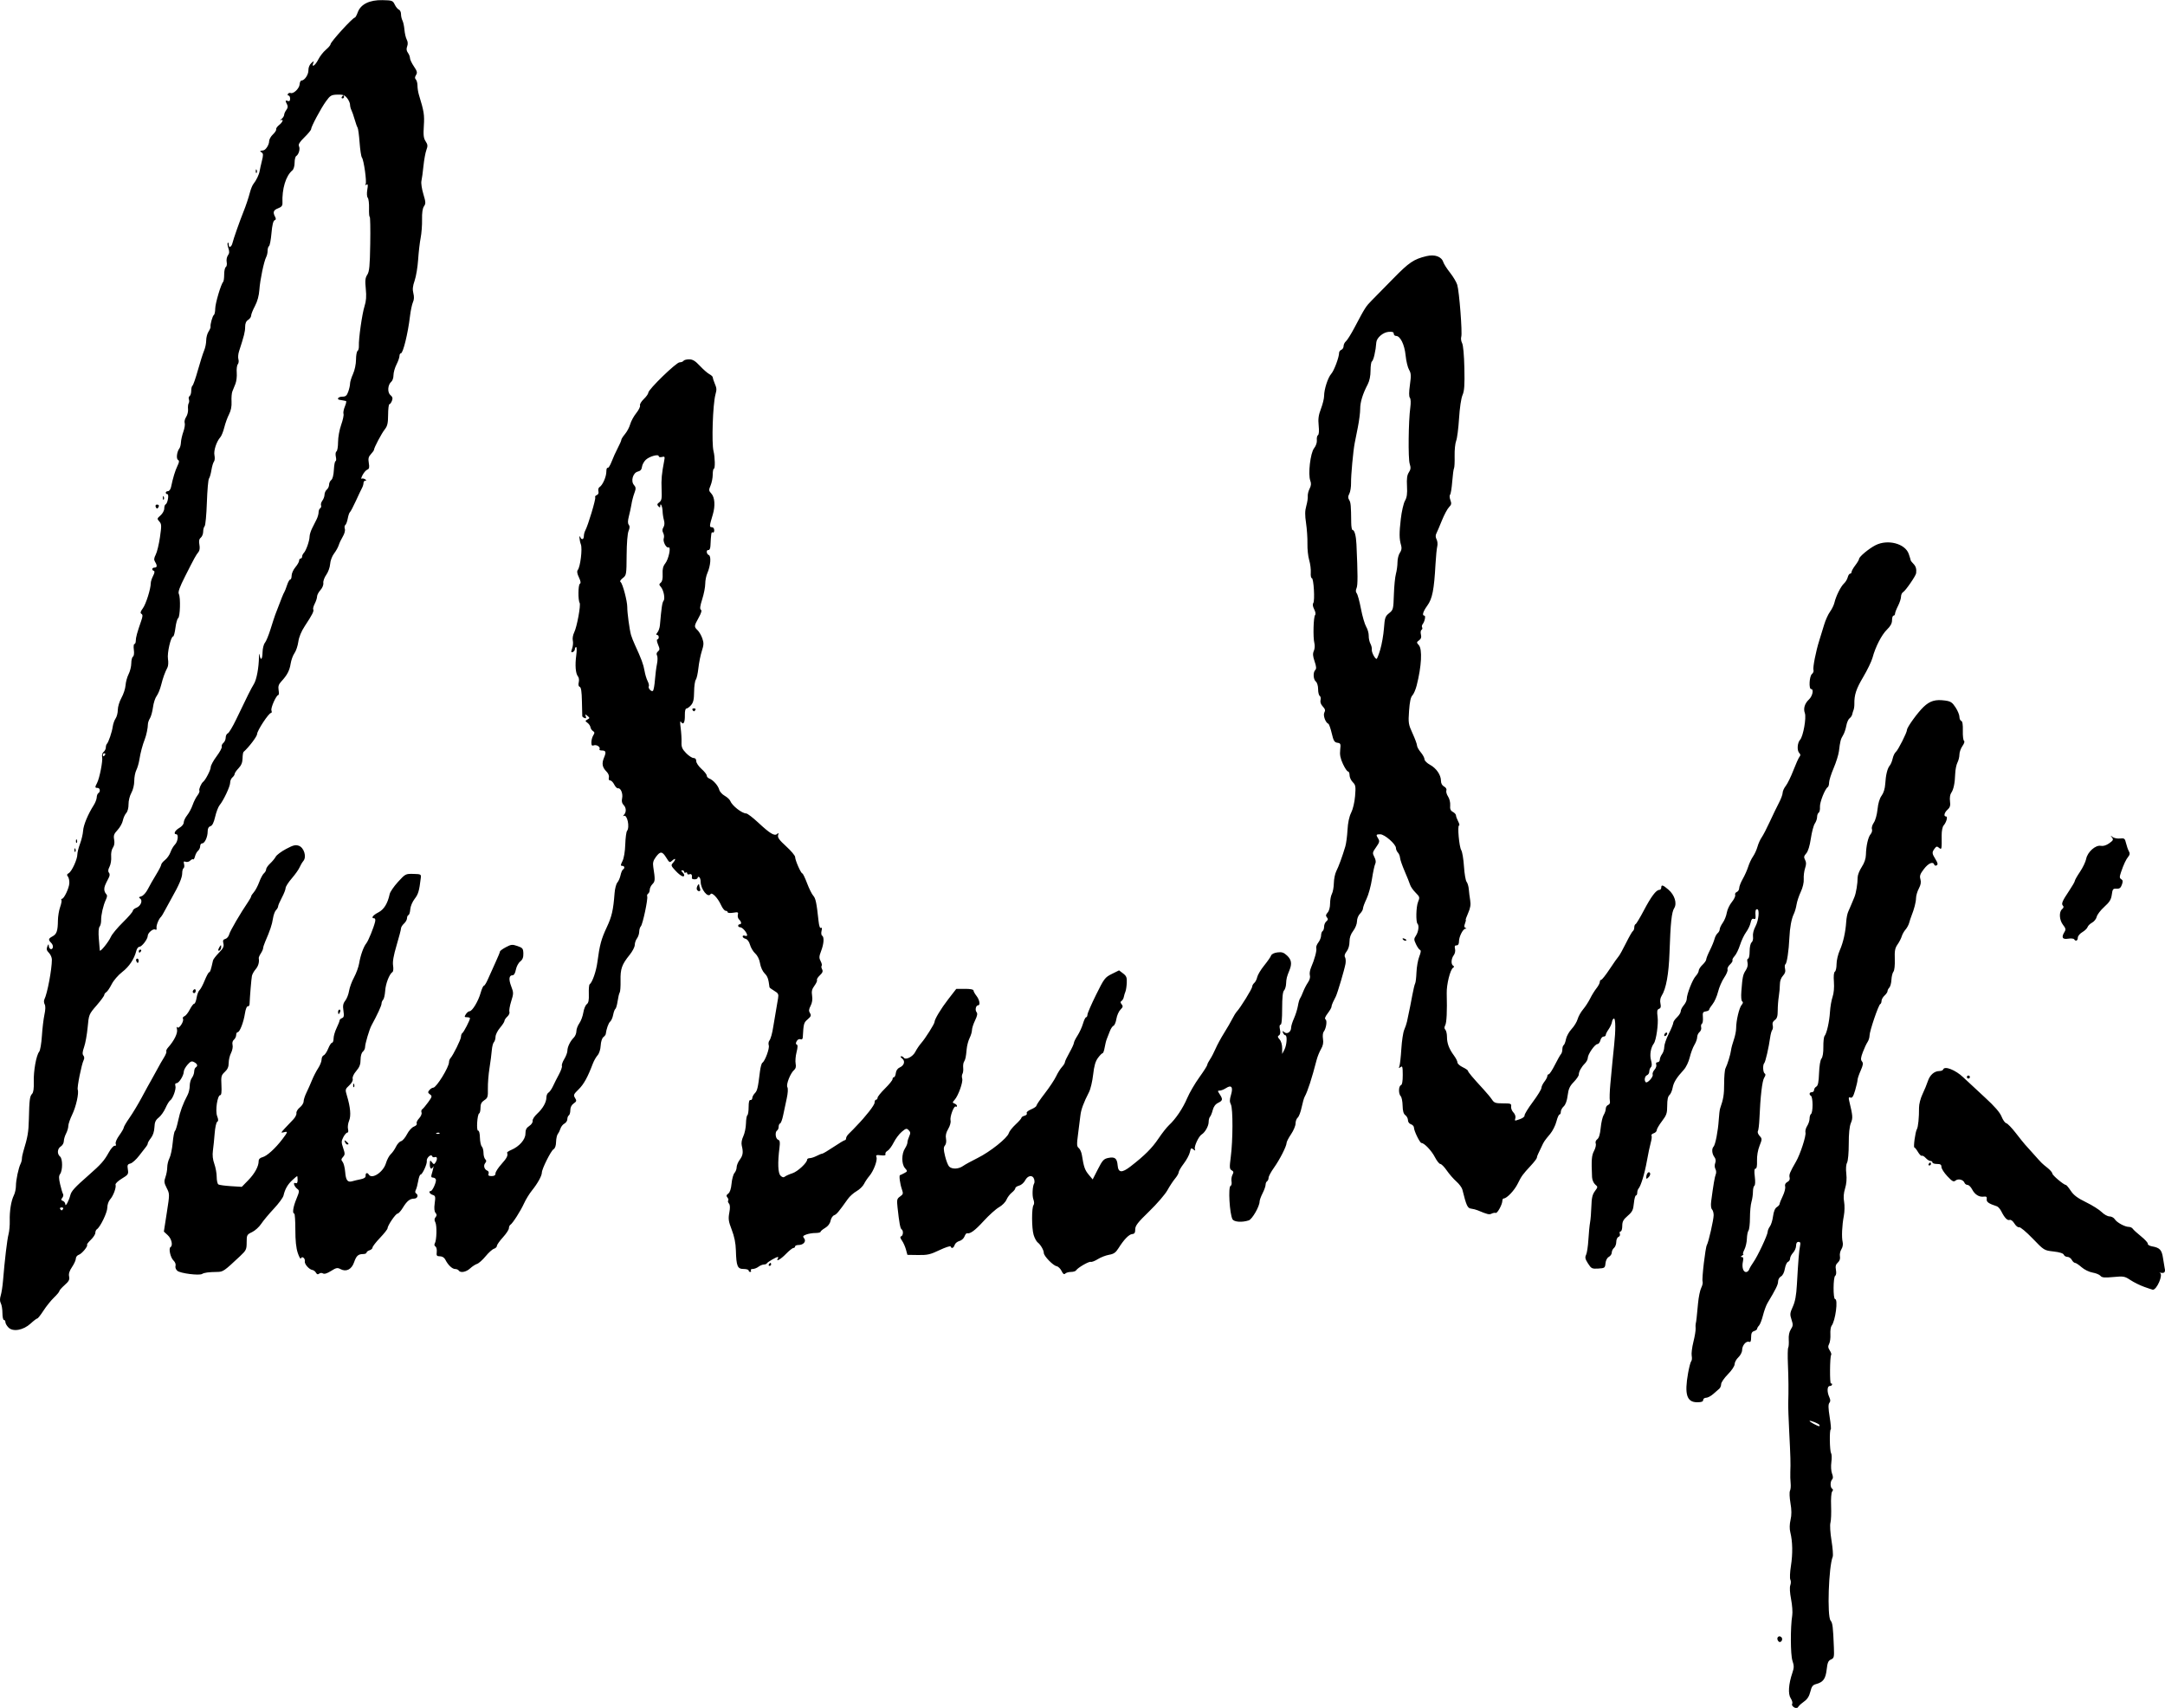 <?xml version="1.0" encoding="UTF-8" standalone="no"?>
<!-- Created with Inkscape (http://www.inkscape.org/) -->

<svg
   xmlns:dc="http://purl.org/dc/elements/1.1/"
   xmlns:cc="http://creativecommons.org/ns#"
   xmlns:rdf="http://www.w3.org/1999/02/22-rdf-syntax-ns#"
   xmlns:svg="http://www.w3.org/2000/svg"
   xmlns="http://www.w3.org/2000/svg"
   xmlns:sodipodi="http://sodipodi.sourceforge.net/DTD/sodipodi-0.dtd"
   xmlns:inkscape="http://www.inkscape.org/namespaces/inkscape"
   width="318.384mm"
   height="251.121mm"
   viewBox="0 0 318.384 251.121"
   version="1.1"
   id="svg8"
   inkscape:version="0.92.1 r15371"
   sodipodi:docname="rysunek.svg">
  <defs
     id="defs2" />
  <sodipodi:namedview
     id="base"
     pagecolor="#ffffff"
     bordercolor="#666666"
     borderopacity="1.0"
     inkscape:pageopacity="0.0"
     inkscape:pageshadow="2"
     inkscape:zoom="0.35"
     inkscape:cx="679.57687"
     inkscape:cy="656.74939"
     inkscape:document-units="mm"
     inkscape:current-layer="layer1"
     showgrid="false"
     inkscape:window-width="1600"
     inkscape:window-height="847"
     inkscape:window-x="-8"
     inkscape:window-y="-8"
     inkscape:window-maximized="1" />
  <g
     inkscape:label="Layer 1"
     inkscape:groupmode="layer"
     id="layer1"
     transform="translate(64.86,6.465)">
    <path
       style="fill:#000000;stroke-width:0.22"
       d="m 198.856,244.474 c -0.167,-0.106 -0.237,-0.3 -0.156,-0.431 0.081,-0.131 -0.018,-0.491 -0.22,-0.8 -0.412,-0.628 -0.318,-2.075 0.241,-3.722 0.263,-0.774 0.265,-1.053 0.016,-1.794 -0.296,-0.879 -0.314,-4.928 -0.03,-6.679 0.072,-0.445 -0.004,-1.508 -0.17,-2.363 -0.184,-0.949 -0.229,-1.75 -0.115,-2.058 0.103,-0.277 0.105,-0.649 0.006,-0.827 -0.099,-0.178 -0.061,-1.086 0.086,-2.019 0.281,-1.788 0.248,-3.581 -0.089,-4.93 -0.131,-0.522 -0.119,-1.175 0.032,-1.837 0.169,-0.739 0.165,-1.434 -0.014,-2.479 -0.137,-0.799 -0.168,-1.608 -0.069,-1.799 0.099,-0.191 0.142,-0.694 0.096,-1.118 -0.046,-0.424 -0.067,-1.168 -0.046,-1.653 0.054,-1.262 0.028,-2.225 -0.164,-5.95 -0.094,-1.818 -0.158,-3.702 -0.142,-4.187 0.058,-1.8 0.043,-3.585 -0.048,-5.718 -0.051,-1.206 -0.032,-2.293 0.044,-2.415 0.076,-0.122 0.111,-0.653 0.079,-1.18 -0.038,-0.614 0.075,-1.162 0.314,-1.527 0.324,-0.495 0.336,-0.681 0.091,-1.423 -0.252,-0.764 -0.232,-0.964 0.194,-1.898 0.342,-0.75 0.51,-1.664 0.599,-3.247 0.196,-3.492 0.32,-5.023 0.461,-5.674 0.1,-0.465 0.048,-0.606 -0.225,-0.606 -0.235,0 -0.356,0.191 -0.356,0.56 0,0.308 -0.198,0.773 -0.441,1.033 -0.242,0.26 -0.441,0.642 -0.441,0.849 0,0.207 -0.139,0.429 -0.309,0.494 -0.17,0.065 -0.377,0.523 -0.461,1.018 -0.093,0.548 -0.317,0.988 -0.573,1.125 -0.231,0.124 -0.421,0.457 -0.421,0.741 0,0.458 -0.323,1.115 -1.564,3.185 -0.193,0.323 -0.489,1.131 -0.656,1.796 -0.167,0.665 -0.43,1.34 -0.585,1.501 -0.154,0.16 -0.28,0.377 -0.28,0.481 0,0.104 -0.198,0.253 -0.441,0.33 -0.331,0.105 -0.441,0.333 -0.441,0.92 0,0.58 -0.08,0.749 -0.31,0.661 -0.425,-0.163 -1.012,0.538 -1.012,1.208 0,0.303 -0.248,0.783 -0.551,1.068 -0.303,0.285 -0.551,0.737 -0.551,1.005 0,0.282 -0.418,0.912 -0.992,1.494 -0.545,0.553 -0.992,1.205 -0.992,1.448 0,0.243 -0.124,0.547 -0.275,0.675 -0.151,0.128 -0.553,0.479 -0.893,0.78 -0.34,0.301 -0.811,0.547 -1.047,0.547 -0.236,0 -0.429,0.149 -0.429,0.331 0,0.238 -0.244,0.331 -0.876,0.331 -1.537,0 -1.899,-1.161 -1.34,-4.297 0.151,-0.848 0.359,-1.631 0.462,-1.74 0.103,-0.109 0.134,-0.463 0.07,-0.788 -0.065,-0.325 0.047,-1.249 0.249,-2.054 0.202,-0.805 0.349,-1.69 0.326,-1.966 -0.023,-0.276 -0.015,-0.602 0.018,-0.723 0.079,-0.297 0.16,-1.008 0.338,-2.975 0.082,-0.909 0.293,-1.934 0.468,-2.279 0.175,-0.344 0.265,-0.762 0.201,-0.929 -0.137,-0.356 0.411,-5.024 0.632,-5.381 0.239,-0.387 0.995,-3.718 0.995,-4.383 0,-0.332 -0.11,-0.713 -0.244,-0.847 -0.147,-0.147 -0.194,-0.627 -0.118,-1.201 0.312,-2.371 0.526,-3.629 0.677,-3.973 0.09,-0.205 0.066,-0.547 -0.054,-0.76 -0.126,-0.225 -0.139,-0.591 -0.033,-0.872 0.123,-0.324 0.082,-0.62 -0.125,-0.893 -0.357,-0.471 -0.416,-1.217 -0.12,-1.521 0.27,-0.278 0.665,-2.312 0.767,-3.956 0.045,-0.727 0.134,-1.471 0.198,-1.653 0.49,-1.407 0.595,-2.054 0.595,-3.672 0,-1.014 0.087,-2.015 0.193,-2.226 0.293,-0.579 0.75,-2.076 0.823,-2.696 0.036,-0.303 0.219,-0.985 0.406,-1.515 0.187,-0.53 0.341,-1.294 0.341,-1.697 0,-1.114 0.451,-3.023 0.81,-3.432 0.212,-0.241 0.242,-0.412 0.088,-0.507 -0.141,-0.087 -0.191,-0.677 -0.128,-1.509 0.161,-2.106 0.231,-2.441 0.651,-3.081 0.251,-0.383 0.341,-0.792 0.252,-1.148 -0.08,-0.319 -0.044,-0.553 0.086,-0.553 0.124,0 0.225,-0.484 0.225,-1.075 0,-0.625 0.123,-1.177 0.293,-1.318 0.167,-0.139 0.253,-0.513 0.201,-0.872 -0.055,-0.374 0.094,-0.978 0.368,-1.488 0.474,-0.886 0.63,-2.518 0.24,-2.518 -0.236,0 -0.293,0.259 -0.229,1.046 0.028,0.348 -0.054,0.459 -0.276,0.374 -0.219,-0.084 -0.358,0.089 -0.453,0.562 -0.075,0.376 -0.372,1.001 -0.659,1.389 -0.287,0.388 -0.691,1.236 -0.896,1.885 -0.206,0.648 -0.564,1.382 -0.796,1.631 -0.232,0.249 -0.373,0.531 -0.314,0.626 0.059,0.096 -0.106,0.373 -0.366,0.615 -0.261,0.243 -0.422,0.576 -0.36,0.74 0.063,0.164 -0.159,0.699 -0.493,1.189 -0.334,0.49 -0.74,1.427 -0.902,2.083 -0.162,0.656 -0.522,1.473 -0.801,1.815 -0.278,0.343 -0.506,0.708 -0.506,0.811 0,0.103 -0.223,0.22 -0.496,0.259 -0.426,0.061 -0.486,0.183 -0.426,0.875 0.038,0.442 -0.027,0.864 -0.145,0.937 -0.118,0.073 -0.167,0.313 -0.11,0.533 0.058,0.22 -0.051,0.53 -0.241,0.688 -0.19,0.158 -0.346,0.498 -0.347,0.756 0,0.258 -0.183,0.768 -0.407,1.134 -0.223,0.366 -0.532,1.193 -0.687,1.838 -0.155,0.646 -0.541,1.457 -0.861,1.806 -1.092,1.195 -1.506,1.862 -1.654,2.665 -0.082,0.442 -0.295,0.925 -0.473,1.074 -0.218,0.181 -0.325,0.691 -0.325,1.548 0,1.122 -0.095,1.402 -0.771,2.289 -0.424,0.556 -0.771,1.152 -0.771,1.324 0,0.173 -0.2,0.377 -0.444,0.455 -0.244,0.077 -0.388,0.232 -0.319,0.342 0.069,0.111 0.018,0.575 -0.113,1.031 -0.131,0.456 -0.387,1.672 -0.569,2.702 -0.327,1.848 -0.877,3.658 -1.235,4.066 -0.101,0.115 -0.184,0.388 -0.184,0.606 0,0.218 -0.086,0.397 -0.192,0.397 -0.106,0 -0.242,0.518 -0.303,1.151 -0.094,0.983 -0.227,1.252 -0.909,1.841 -0.646,0.558 -0.799,0.845 -0.799,1.494 0,0.442 -0.11,0.803 -0.244,0.803 -0.134,0 -0.185,0.152 -0.114,0.339 0.074,0.193 -0.011,0.393 -0.197,0.464 -0.18,0.069 -0.327,0.4 -0.327,0.736 0,0.336 -0.149,0.734 -0.331,0.885 -0.182,0.151 -0.331,0.457 -0.331,0.68 0,0.223 -0.192,0.509 -0.427,0.634 -0.257,0.138 -0.454,0.512 -0.496,0.944 -0.066,0.681 -0.118,0.719 -1.061,0.776 -0.926,0.056 -1.026,0.007 -1.509,-0.746 -0.415,-0.646 -0.471,-0.898 -0.283,-1.272 0.129,-0.256 0.281,-1.26 0.338,-2.229 0.057,-0.97 0.168,-2.11 0.247,-2.534 0.079,-0.424 0.165,-1.489 0.191,-2.366 0.036,-1.228 0.154,-1.739 0.513,-2.225 0.459,-0.621 0.46,-0.637 0.044,-0.993 -0.236,-0.203 -0.437,-0.678 -0.456,-1.08 -0.116,-2.514 -0.064,-3.19 0.295,-3.859 0.211,-0.394 0.322,-0.88 0.246,-1.079 -0.082,-0.214 0.011,-0.471 0.228,-0.63 0.244,-0.178 0.412,-0.738 0.503,-1.676 0.075,-0.774 0.273,-1.628 0.441,-1.896 0.167,-0.268 0.304,-0.679 0.304,-0.913 0,-0.234 0.159,-0.486 0.354,-0.561 0.232,-0.089 0.316,-0.306 0.245,-0.63 -0.06,-0.272 -0.024,-1.386 0.079,-2.477 0.103,-1.091 0.239,-2.529 0.3,-3.195 0.062,-0.667 0.177,-1.807 0.257,-2.534 0.229,-2.088 0.218,-3.857 -0.023,-3.866 -0.121,-0.004 -0.255,0.218 -0.298,0.494 -0.043,0.276 -0.266,0.766 -0.496,1.089 -0.23,0.323 -0.419,0.696 -0.419,0.829 0,0.133 -0.147,0.241 -0.326,0.241 -0.18,0 -0.389,0.248 -0.465,0.551 -0.076,0.303 -0.273,0.551 -0.437,0.551 -0.37,0 -1.416,1.504 -1.416,2.034 0,0.214 -0.191,0.58 -0.424,0.814 -0.524,0.524 -0.898,1.205 -0.898,1.636 0,0.179 -0.334,0.67 -0.743,1.091 -0.591,0.609 -0.774,1.012 -0.895,1.98 -0.097,0.775 -0.307,1.355 -0.579,1.602 -0.235,0.213 -0.428,0.57 -0.428,0.794 0,0.224 -0.087,0.407 -0.194,0.407 -0.107,0 -0.311,0.465 -0.454,1.033 -0.143,0.568 -0.555,1.386 -0.915,1.818 -0.871,1.043 -0.922,1.119 -1.272,1.887 -0.166,0.364 -0.389,0.833 -0.496,1.044 -0.107,0.21 -0.195,0.471 -0.195,0.58 0,0.109 -0.387,0.615 -0.86,1.126 -1.236,1.334 -1.397,1.555 -1.959,2.7 -0.478,0.972 -1.6,2.153 -2.045,2.153 -0.112,0 -0.203,0.145 -0.203,0.323 0,0.545 -0.732,1.894 -0.979,1.804 -0.128,-0.046 -0.401,0.002 -0.606,0.107 -0.347,0.178 -0.585,0.122 -2.051,-0.49 -0.242,-0.101 -0.678,-0.213 -0.968,-0.248 -0.523,-0.064 -0.692,-0.435 -1.279,-2.799 -0.072,-0.292 -0.47,-0.828 -0.883,-1.191 -0.413,-0.363 -1.048,-1.091 -1.411,-1.618 -0.362,-0.527 -0.787,-0.957 -0.944,-0.957 -0.157,0 -0.519,-0.454 -0.804,-1.008 -0.487,-0.946 -1.56,-2.077 -1.972,-2.077 -0.233,0 -1.105,-1.783 -1.105,-2.258 0,-0.196 -0.198,-0.419 -0.441,-0.496 -0.254,-0.081 -0.441,-0.333 -0.441,-0.597 0,-0.251 -0.172,-0.583 -0.382,-0.736 -0.27,-0.198 -0.389,-0.611 -0.406,-1.411 -0.013,-0.622 -0.138,-1.246 -0.279,-1.386 -0.343,-0.343 -0.325,-1.476 0.025,-1.61 0.186,-0.071 0.278,-0.578 0.275,-1.516 -0.004,-1.197 -0.052,-1.371 -0.321,-1.153 -0.258,0.209 -0.289,0.183 -0.168,-0.14 0.082,-0.218 0.208,-1.359 0.281,-2.534 0.073,-1.176 0.263,-2.435 0.423,-2.799 0.16,-0.364 0.344,-0.909 0.408,-1.212 0.412,-1.938 0.564,-2.691 0.799,-3.964 0.146,-0.786 0.327,-1.53 0.403,-1.653 0.076,-0.123 0.163,-0.862 0.194,-1.643 0.031,-0.781 0.216,-1.819 0.411,-2.308 0.235,-0.589 0.276,-0.915 0.119,-0.967 -0.13,-0.043 -0.397,-0.418 -0.594,-0.833 -0.329,-0.694 -0.329,-0.797 -0.002,-1.297 0.354,-0.541 0.475,-1.468 0.223,-1.719 -0.266,-0.266 -0.216,-2.495 0.071,-3.201 0.281,-0.69 0.263,-0.758 -0.359,-1.38 -0.36,-0.36 -0.721,-0.876 -0.803,-1.147 -0.082,-0.271 -0.442,-1.169 -0.8,-1.996 -0.358,-0.827 -0.666,-1.719 -0.684,-1.983 -0.018,-0.264 -0.16,-0.611 -0.316,-0.771 -0.156,-0.16 -0.284,-0.458 -0.284,-0.661 0,-0.565 -1.666,-2.023 -2.311,-2.023 -0.63,0 -0.657,0.061 -0.289,0.651 0.223,0.356 0.171,0.556 -0.318,1.244 -0.546,0.768 -0.563,0.859 -0.258,1.448 0.215,0.415 0.258,0.758 0.127,1.012 -0.109,0.211 -0.324,1.211 -0.478,2.223 -0.154,1.012 -0.514,2.325 -0.801,2.919 -0.286,0.594 -0.521,1.228 -0.521,1.411 0,0.182 -0.198,0.53 -0.441,0.772 -0.249,0.249 -0.441,0.735 -0.441,1.117 0,0.381 -0.24,0.991 -0.551,1.398 -0.377,0.494 -0.551,1.003 -0.551,1.608 0,0.541 -0.165,1.096 -0.424,1.425 -0.275,0.35 -0.358,0.647 -0.235,0.846 0.104,0.169 0.135,0.609 0.069,0.978 -0.153,0.855 -1.167,4.277 -1.421,4.796 -0.106,0.216 -0.292,0.59 -0.413,0.831 -0.121,0.241 -0.22,0.545 -0.22,0.676 0,0.131 -0.253,0.57 -0.562,0.975 -0.374,0.49 -0.48,0.787 -0.318,0.888 0.272,0.168 0.09,1.365 -0.276,1.819 -0.123,0.153 -0.167,0.627 -0.097,1.055 0.089,0.546 0.002,0.989 -0.29,1.486 -0.229,0.389 -0.518,1.104 -0.644,1.589 -0.705,2.729 -1.337,4.677 -1.756,5.412 -0.108,0.189 -0.311,0.9 -0.453,1.581 -0.141,0.68 -0.4,1.356 -0.575,1.501 -0.175,0.145 -0.318,0.535 -0.318,0.865 0,0.331 -0.296,1.037 -0.657,1.571 -0.361,0.533 -0.659,1.109 -0.661,1.279 -0.006,0.496 -1.007,2.462 -1.861,3.657 -0.433,0.606 -0.787,1.269 -0.787,1.474 0,0.205 -0.099,0.435 -0.22,0.51 -0.121,0.075 -0.22,0.308 -0.22,0.517 0,0.21 -0.198,0.77 -0.441,1.246 -0.242,0.475 -0.441,1.023 -0.441,1.217 0,0.712 -1.085,2.604 -1.59,2.772 -0.996,0.33 -2.174,0.246 -2.398,-0.172 -0.425,-0.794 -0.653,-4.757 -0.282,-4.899 0.137,-0.052 0.201,-0.34 0.144,-0.639 -0.057,-0.299 0.005,-0.748 0.139,-0.997 0.194,-0.363 0.17,-0.494 -0.119,-0.656 -0.319,-0.178 -0.335,-0.409 -0.135,-1.94 0.324,-2.487 0.336,-7.138 0.02,-7.74 -0.199,-0.38 -0.196,-0.702 0.015,-1.404 0.345,-1.151 0.07,-1.526 -0.733,-1 -0.305,0.2 -0.718,0.363 -0.918,0.363 -0.336,0 -0.336,0.042 -0.008,0.543 0.486,0.742 0.451,0.929 -0.237,1.263 -0.39,0.189 -0.66,0.552 -0.789,1.059 -0.107,0.424 -0.287,0.865 -0.398,0.981 -0.112,0.115 -0.203,0.465 -0.203,0.777 0,0.588 -0.529,1.526 -1.035,1.835 -0.432,0.263 -1.125,1.756 -0.992,2.137 0.097,0.277 0.059,0.284 -0.231,0.045 -0.3,-0.247 -0.367,-0.191 -0.501,0.415 -0.085,0.386 -0.49,1.142 -0.901,1.68 -0.411,0.538 -0.747,1.113 -0.747,1.276 0,0.163 -0.236,0.578 -0.525,0.921 -0.289,0.343 -0.8,1.119 -1.136,1.725 -0.336,0.605 -1.538,1.998 -2.67,3.095 -1.693,1.64 -2.059,2.112 -2.059,2.653 0,0.499 -0.106,0.666 -0.439,0.691 -0.477,0.036 -1.222,0.803 -2.026,2.085 -0.402,0.641 -0.694,0.845 -1.384,0.964 -0.481,0.083 -1.225,0.371 -1.653,0.64 -0.428,0.269 -0.895,0.449 -1.038,0.4 -0.273,-0.093 -1.917,0.859 -2.159,1.251 -0.078,0.126 -0.414,0.229 -0.746,0.229 -0.332,0 -0.713,0.109 -0.846,0.242 -0.176,0.176 -0.324,0.071 -0.542,-0.383 -0.165,-0.344 -0.497,-0.662 -0.739,-0.706 -0.518,-0.096 -1.871,-1.497 -1.871,-1.938 0,-0.412 -0.471,-1.226 -0.897,-1.549 -0.19,-0.145 -0.461,-0.647 -0.602,-1.117 -0.295,-0.984 -0.302,-4.014 -0.01,-4.383 0.116,-0.147 0.108,-0.481 -0.019,-0.817 -0.208,-0.548 -0.141,-1.965 0.112,-2.375 0.068,-0.109 0.06,-0.396 -0.017,-0.637 -0.206,-0.648 -0.928,-0.539 -1.308,0.197 -0.181,0.349 -0.58,0.698 -0.887,0.775 -0.307,0.077 -0.559,0.248 -0.559,0.38 0,0.132 -0.234,0.424 -0.521,0.649 -0.287,0.225 -0.639,0.696 -0.784,1.045 -0.145,0.349 -0.637,0.846 -1.095,1.103 -0.457,0.257 -1.468,1.164 -2.246,2.016 -1.288,1.41 -2.003,1.936 -2.466,1.813 -0.094,-0.025 -0.26,0.191 -0.37,0.479 -0.11,0.289 -0.448,0.587 -0.752,0.663 -0.304,0.076 -0.615,0.337 -0.692,0.579 -0.148,0.465 -0.464,0.586 -0.587,0.225 -0.04,-0.118 -0.776,0.121 -1.635,0.531 -1.354,0.648 -1.771,0.743 -3.144,0.722 l -1.582,-0.024 -0.212,-0.782 c -0.116,-0.43 -0.381,-1.024 -0.589,-1.319 -0.267,-0.38 -0.301,-0.563 -0.116,-0.624 0.306,-0.102 0.353,-0.85 0.065,-1.028 -0.198,-0.123 -0.352,-0.952 -0.599,-3.235 -0.121,-1.123 -0.086,-1.271 0.376,-1.595 0.461,-0.323 0.486,-0.427 0.259,-1.076 -0.272,-0.778 -0.437,-2.03 -0.272,-2.059 0.056,-0.01 0.334,-0.142 0.619,-0.294 0.509,-0.272 0.51,-0.284 0.103,-0.753 -0.512,-0.59 -0.506,-2.095 0.011,-2.885 0.199,-0.303 0.361,-0.699 0.361,-0.88 0,-0.18 0.117,-0.584 0.259,-0.897 0.212,-0.464 0.197,-0.631 -0.077,-0.906 -0.301,-0.301 -0.407,-0.277 -1.021,0.24 -0.377,0.317 -0.909,1.025 -1.183,1.574 -0.274,0.549 -0.683,1.097 -0.908,1.218 -0.225,0.121 -0.364,0.339 -0.308,0.486 0.072,0.187 -0.13,0.239 -0.678,0.175 -0.656,-0.076 -0.758,-0.033 -0.64,0.274 0.176,0.459 -0.426,2.048 -1.051,2.776 -0.26,0.303 -0.612,0.828 -0.781,1.167 -0.169,0.339 -0.66,0.814 -1.091,1.057 -0.431,0.243 -1.01,0.759 -1.285,1.147 -1.358,1.911 -1.651,2.259 -2.016,2.395 -0.217,0.081 -0.454,0.444 -0.527,0.809 -0.084,0.42 -0.377,0.807 -0.803,1.058 -0.369,0.218 -0.67,0.474 -0.67,0.569 0,0.095 -0.341,0.173 -0.757,0.173 -0.416,0 -1.022,0.101 -1.346,0.224 -0.489,0.186 -0.543,0.28 -0.318,0.551 0.364,0.439 -0.081,0.988 -0.801,0.988 -0.288,0 -0.524,0.099 -0.524,0.22 0,0.121 -0.111,0.22 -0.246,0.22 -0.135,0 -0.631,0.397 -1.102,0.881 -0.77,0.794 -1.53,1.217 -1.186,0.661 0.075,-0.121 0.071,-0.22 -0.008,-0.22 -0.231,0 -1.527,0.755 -1.608,0.937 -0.04,0.091 -0.239,0.168 -0.441,0.172 -0.202,0.004 -0.56,0.153 -0.795,0.331 -0.235,0.178 -0.613,0.324 -0.839,0.324 -0.226,0 -0.35,0.099 -0.275,0.22 0.075,0.121 0.031,0.22 -0.097,0.22 -0.128,0 -0.233,-0.099 -0.233,-0.22 0,-0.121 -0.336,-0.22 -0.747,-0.22 -0.898,0 -1.063,-0.403 -1.128,-2.755 -0.029,-1.041 -0.225,-2.015 -0.604,-2.997 -0.479,-1.242 -0.532,-1.609 -0.363,-2.512 0.137,-0.735 0.121,-1.15 -0.054,-1.36 -0.138,-0.167 -0.188,-0.366 -0.112,-0.442 0.077,-0.077 0.027,-0.276 -0.111,-0.442 -0.193,-0.233 -0.164,-0.366 0.124,-0.577 0.243,-0.178 0.415,-0.698 0.487,-1.479 0.061,-0.662 0.254,-1.361 0.428,-1.554 0.174,-0.192 0.317,-0.569 0.317,-0.837 0,-0.268 0.203,-0.762 0.451,-1.098 0.479,-0.648 0.545,-1.093 0.306,-2.07 -0.094,-0.385 -0.013,-0.888 0.221,-1.382 0.203,-0.427 0.38,-1.275 0.394,-1.884 0.014,-0.609 0.107,-1.158 0.208,-1.22 0.1,-0.062 0.183,-0.603 0.183,-1.202 0,-0.732 0.087,-1.071 0.265,-1.034 0.146,0.03 0.27,-0.1 0.275,-0.29 0.006,-0.19 0.175,-0.51 0.376,-0.712 0.356,-0.357 0.458,-0.792 0.748,-3.185 0.077,-0.636 0.238,-1.217 0.358,-1.291 0.386,-0.239 1.078,-2.116 0.94,-2.551 -0.073,-0.232 -0.04,-0.54 0.075,-0.686 0.21,-0.266 0.445,-1.109 0.597,-2.138 0.072,-0.488 0.33,-2.013 0.695,-4.107 0.104,-0.598 0.029,-0.745 -0.562,-1.094 -0.375,-0.222 -0.689,-0.456 -0.697,-0.521 -0.159,-1.262 -0.28,-1.604 -0.718,-2.042 -0.296,-0.296 -0.583,-0.923 -0.669,-1.461 -0.094,-0.586 -0.362,-1.138 -0.709,-1.46 -0.307,-0.285 -0.654,-0.862 -0.77,-1.282 -0.129,-0.466 -0.382,-0.809 -0.648,-0.879 -0.24,-0.063 -0.437,-0.22 -0.437,-0.348 0,-0.129 0.149,-0.177 0.331,-0.107 0.182,0.07 0.331,0.039 0.331,-0.068 0,-0.371 -0.687,-1.174 -1.004,-1.174 -0.175,0 -0.318,-0.099 -0.318,-0.22 0,-0.121 0.099,-0.22 0.22,-0.22 0.314,0 0.273,-0.375 -0.077,-0.701 -0.163,-0.153 -0.247,-0.47 -0.186,-0.704 0.099,-0.38 0.024,-0.412 -0.694,-0.296 -0.447,0.073 -0.806,0.039 -0.806,-0.076 0,-0.114 -0.134,-0.207 -0.297,-0.207 -0.163,0 -0.473,-0.391 -0.689,-0.869 -0.461,-1.022 -1.326,-1.915 -1.532,-1.581 -0.381,0.616 -1.449,-0.728 -1.449,-1.823 0,-0.302 -0.099,-0.61 -0.22,-0.685 -0.121,-0.075 -0.22,-0.031 -0.22,0.097 0,0.128 -0.198,0.233 -0.441,0.233 -0.242,0 -0.429,-0.074 -0.415,-0.165 0.074,-0.471 -0.061,-0.689 -0.357,-0.576 -0.182,0.07 -0.331,0.011 -0.331,-0.13 0,-0.141 -0.099,-0.196 -0.22,-0.121 -0.121,0.075 -0.22,0.031 -0.22,-0.097 0,-0.128 -0.119,-0.233 -0.264,-0.233 -0.206,0 -0.206,0.059 0,0.264 0.145,0.145 0.264,0.344 0.264,0.441 0,0.399 -0.544,0.128 -1.251,-0.621 -0.687,-0.729 -0.723,-0.83 -0.412,-1.174 0.482,-0.533 0.424,-0.816 -0.075,-0.364 -0.397,0.359 -0.437,0.341 -0.899,-0.407 -0.593,-0.96 -0.881,-0.979 -1.53,-0.101 -0.391,0.529 -0.476,0.862 -0.378,1.487 0.288,1.845 0.276,2.1 -0.122,2.498 -0.221,0.221 -0.401,0.593 -0.401,0.829 0,0.235 -0.106,0.493 -0.235,0.573 -0.129,0.08 -0.193,0.259 -0.14,0.399 0.138,0.368 -0.66,4.131 -0.934,4.406 -0.128,0.128 -0.236,0.485 -0.24,0.795 -0.004,0.309 -0.153,0.754 -0.331,0.99 -0.178,0.235 -0.324,0.665 -0.324,0.955 0,0.29 -0.335,0.94 -0.744,1.445 -1.152,1.422 -1.383,2.071 -1.346,3.783 0.018,0.848 -0.037,1.642 -0.123,1.763 -0.086,0.121 -0.223,0.689 -0.306,1.262 -0.083,0.573 -0.233,1.092 -0.333,1.154 -0.1,0.062 -0.246,0.451 -0.324,0.864 -0.078,0.413 -0.275,0.863 -0.439,0.999 -0.248,0.206 -0.553,1.064 -0.658,1.853 -0.013,0.101 -0.173,0.299 -0.355,0.441 -0.186,0.145 -0.354,0.683 -0.383,1.233 -0.031,0.573 -0.221,1.164 -0.46,1.432 -0.224,0.251 -0.538,0.804 -0.698,1.229 -0.745,1.977 -1.336,3.047 -2.088,3.778 -0.74,0.718 -0.789,0.838 -0.525,1.26 0.258,0.413 0.234,0.507 -0.201,0.812 -0.316,0.221 -0.493,0.573 -0.493,0.981 0,0.35 -0.099,0.697 -0.22,0.772 -0.121,0.075 -0.22,0.325 -0.22,0.556 0,0.231 -0.192,0.523 -0.426,0.648 -0.234,0.125 -0.494,0.451 -0.578,0.724 -0.084,0.273 -0.26,0.63 -0.391,0.794 -0.131,0.164 -0.249,0.695 -0.261,1.179 -0.014,0.56 -0.15,0.953 -0.374,1.079 -0.373,0.209 -1.716,2.893 -1.716,3.43 0,0.467 -0.629,1.607 -1.439,2.609 -0.392,0.485 -0.924,1.348 -1.181,1.919 -0.499,1.107 -1.673,2.943 -2.019,3.156 -0.115,0.071 -0.209,0.297 -0.209,0.502 0,0.205 -0.397,0.807 -0.881,1.337 -0.485,0.53 -0.881,1.094 -0.881,1.252 0,0.158 -0.197,0.35 -0.437,0.427 -0.24,0.076 -0.795,0.575 -1.231,1.108 -0.437,0.533 -1.001,1.035 -1.254,1.115 -0.253,0.08 -0.714,0.382 -1.025,0.67 -0.581,0.539 -1.43,0.693 -1.671,0.303 -0.075,-0.121 -0.313,-0.22 -0.53,-0.22 -0.427,0 -1.05,-0.596 -1.438,-1.374 -0.153,-0.306 -0.449,-0.492 -0.791,-0.494 -0.472,-0.004 -0.536,-0.091 -0.472,-0.64 0.041,-0.35 -0.046,-0.711 -0.194,-0.802 -0.156,-0.097 -0.194,-0.286 -0.091,-0.453 0.277,-0.449 0.332,-2.633 0.077,-3.108 -0.164,-0.306 -0.154,-0.518 0.034,-0.745 0.204,-0.245 0.202,-0.389 -0.006,-0.64 -0.181,-0.218 -0.22,-0.679 -0.119,-1.412 0.134,-0.977 0.103,-1.103 -0.309,-1.233 -0.441,-0.14 -0.65,-0.557 -0.279,-0.557 0.258,0 0.873,-1.381 0.76,-1.708 -0.052,-0.151 -0.247,-0.275 -0.433,-0.275 -0.236,0 -0.297,-0.133 -0.202,-0.441 0.228,-0.739 0.369,-1.449 0.23,-1.157 -0.237,0.499 -0.506,0.288 -0.487,-0.382 0.017,-0.593 0.048,-0.62 0.312,-0.275 0.256,0.334 0.321,0.341 0.514,0.051 0.327,-0.489 0.277,-0.947 -0.088,-0.807 -0.174,0.067 -0.356,0.003 -0.405,-0.142 -0.132,-0.391 -0.853,0.265 -0.778,0.707 0.072,0.427 -0.649,2.005 -0.916,2.005 -0.105,0 -0.26,0.421 -0.346,0.937 -0.085,0.515 -0.243,1.104 -0.351,1.309 -0.12,0.228 -0.11,0.425 0.026,0.509 0.411,0.254 0.229,0.772 -0.275,0.779 -0.64,0.009 -1.056,0.349 -1.68,1.37 -0.278,0.455 -0.62,0.83 -0.762,0.834 -0.277,0.009 -1.469,1.764 -1.469,2.164 0,0.133 -0.496,0.762 -1.102,1.397 -0.606,0.635 -1.102,1.276 -1.102,1.423 0,0.147 -0.198,0.33 -0.441,0.407 -0.242,0.077 -0.441,0.232 -0.441,0.345 0,0.113 -0.223,0.207 -0.496,0.209 -0.734,0.005 -1.006,0.253 -1.34,1.219 -0.36,1.043 -1.156,1.444 -1.985,1 -0.462,-0.247 -0.635,-0.214 -1.402,0.27 -0.57,0.36 -0.981,0.487 -1.179,0.365 -0.175,-0.108 -0.416,-0.095 -0.569,0.032 -0.184,0.153 -0.326,0.111 -0.465,-0.137 -0.11,-0.196 -0.343,-0.378 -0.519,-0.404 -0.495,-0.073 -1.203,-0.881 -1.125,-1.285 0.085,-0.44 -0.439,-0.823 -0.574,-0.42 -0.052,0.155 -0.257,-0.199 -0.456,-0.787 -0.248,-0.733 -0.361,-1.816 -0.36,-3.438 0.001,-1.303 -0.072,-2.369 -0.163,-2.369 -0.312,-6.6e-4 -0.165,-0.985 0.325,-2.166 0.436,-1.052 0.453,-1.211 0.152,-1.437 -0.482,-0.361 -0.713,-1.038 -0.3,-0.88 0.229,0.088 0.319,-0.041 0.319,-0.452 0,-0.316 -0.032,-0.574 -0.07,-0.574 -0.039,0 -0.363,0.273 -0.721,0.606 -0.677,0.631 -1.069,1.321 -1.284,2.259 -0.069,0.303 -0.71,1.173 -1.423,1.932 -0.713,0.76 -1.548,1.761 -1.855,2.224 -0.307,0.464 -0.914,1.012 -1.349,1.218 -0.755,0.358 -0.791,0.426 -0.791,1.5 0,1.043 -0.07,1.19 -0.963,2.028 -2.37,2.223 -2.501,2.314 -3.371,2.325 -1.254,0.016 -1.915,0.104 -2.212,0.295 -0.419,0.27 -3.216,-0.083 -3.649,-0.46 -0.223,-0.194 -0.337,-0.503 -0.266,-0.725 0.071,-0.224 -0.054,-0.555 -0.299,-0.789 -0.448,-0.427 -0.75,-1.777 -0.441,-1.968 0.387,-0.239 0.163,-1.23 -0.396,-1.747 l -0.579,-0.537 0.43,-2.766 c 0.43,-2.764 0.43,-2.766 -0.015,-3.642 -0.383,-0.755 -0.408,-0.978 -0.182,-1.606 0.145,-0.401 0.264,-1.049 0.264,-1.44 0,-0.391 0.147,-0.996 0.327,-1.345 0.18,-0.348 0.393,-1.36 0.474,-2.248 0.081,-0.888 0.228,-1.668 0.327,-1.734 0.099,-0.066 0.315,-0.76 0.48,-1.543 0.285,-1.353 0.696,-2.473 1.386,-3.771 0.171,-0.322 0.311,-0.923 0.311,-1.335 0,-0.413 0.146,-0.943 0.324,-1.178 0.178,-0.235 0.327,-0.645 0.331,-0.911 0.004,-0.266 0.106,-0.544 0.227,-0.619 0.346,-0.214 0.26,-0.514 -0.223,-0.773 -0.37,-0.198 -0.533,-0.135 -0.985,0.378 -0.298,0.338 -0.544,0.798 -0.548,1.022 -0.01,0.578 -0.707,1.687 -1.061,1.687 -0.189,0 -0.251,0.148 -0.169,0.405 0.142,0.446 -0.388,1.899 -0.782,2.142 -0.137,0.085 -0.438,0.582 -0.669,1.105 -0.231,0.523 -0.685,1.159 -1.007,1.413 -0.459,0.361 -0.596,0.672 -0.627,1.428 -0.025,0.603 -0.217,1.191 -0.51,1.564 -0.258,0.328 -0.469,0.687 -0.469,0.797 0,0.11 -0.101,0.32 -0.225,0.466 -0.124,0.146 -0.585,0.739 -1.024,1.317 -0.439,0.578 -1.024,1.107 -1.3,1.177 -0.431,0.108 -0.484,0.23 -0.381,0.869 0.113,0.694 0.053,0.784 -0.893,1.358 -0.557,0.338 -0.97,0.736 -0.918,0.884 0.138,0.391 -0.322,1.641 -0.798,2.169 -0.231,0.256 -0.411,0.786 -0.412,1.212 -0.002,0.72 -1.042,2.873 -1.536,3.178 -0.124,0.076 -0.225,0.313 -0.225,0.526 0,0.213 -0.296,0.671 -0.659,1.018 -0.362,0.347 -0.613,0.677 -0.557,0.733 0.181,0.181 -0.766,1.333 -1.214,1.475 -0.239,0.076 -0.435,0.325 -0.435,0.554 0,0.229 -0.252,0.787 -0.559,1.24 -0.39,0.575 -0.521,0.996 -0.434,1.395 0.101,0.46 -0.027,0.706 -0.653,1.261 -0.428,0.379 -0.778,0.777 -0.778,0.885 0,0.108 -0.357,0.538 -0.793,0.955 -0.436,0.418 -1.129,1.28 -1.54,1.916 -0.411,0.636 -0.822,1.157 -0.915,1.158 -0.092,6.6e-4 -0.532,0.335 -0.976,0.744 -1.074,0.986 -2.586,1.26 -3.257,0.589 -0.249,-0.249 -0.452,-0.601 -0.452,-0.783 0,-0.182 -0.099,-0.331 -0.22,-0.331 -0.121,0 -0.22,-0.453 -0.22,-1.006 0,-0.553 -0.105,-1.203 -0.234,-1.443 -0.158,-0.295 -0.164,-0.665 -0.018,-1.142 0.119,-0.388 0.269,-1.35 0.334,-2.138 0.255,-3.108 0.61,-6.099 0.815,-6.873 0.118,-0.447 0.199,-1.34 0.18,-1.983 -0.043,-1.425 0.204,-2.949 0.607,-3.748 0.165,-0.327 0.3,-0.946 0.3,-1.374 0,-0.853 0.38,-2.657 0.687,-3.261 0.107,-0.21 0.194,-0.55 0.194,-0.756 0,-0.205 0.093,-0.678 0.206,-1.05 0.649,-2.131 0.774,-2.856 0.817,-4.753 0.066,-2.856 0.131,-3.367 0.473,-3.721 0.197,-0.204 0.279,-0.791 0.249,-1.763 -0.05,-1.594 0.365,-3.91 0.795,-4.433 0.15,-0.182 0.329,-1.223 0.398,-2.314 0.069,-1.091 0.237,-2.5 0.373,-3.131 0.162,-0.752 0.174,-1.279 0.034,-1.528 -0.117,-0.209 -0.134,-0.536 -0.038,-0.726 0.429,-0.845 1.1,-4.405 1.1,-5.841 0,-0.31 -0.196,-0.76 -0.436,-0.999 -0.336,-0.336 -0.389,-0.55 -0.234,-0.937 0.144,-0.36 0.205,-0.396 0.215,-0.128 0.019,0.51 0.428,0.724 0.588,0.308 0.071,-0.186 -0.028,-0.497 -0.222,-0.691 -0.475,-0.475 -0.445,-0.637 0.18,-0.972 0.618,-0.331 0.779,-0.801 0.796,-2.324 0.007,-0.606 0.152,-1.492 0.322,-1.969 0.17,-0.477 0.259,-0.948 0.198,-1.047 -0.061,-0.099 -0.029,-0.18 0.072,-0.18 0.306,0 1.048,-1.565 1.086,-2.292 0.02,-0.375 -0.074,-0.816 -0.208,-0.979 -0.184,-0.224 -0.154,-0.347 0.124,-0.503 0.446,-0.25 1.264,-2.031 1.264,-2.752 0,-0.286 0.178,-0.993 0.395,-1.57 0.217,-0.577 0.42,-1.436 0.45,-1.91 0.053,-0.839 0.717,-2.435 1.566,-3.767 0.232,-0.364 0.429,-0.878 0.438,-1.144 0.009,-0.266 0.115,-0.544 0.236,-0.619 0.34,-0.21 0.26,-0.771 -0.11,-0.771 -0.396,0 -0.408,-0.105 -0.083,-0.711 0.37,-0.692 0.881,-3.298 0.752,-3.836 -0.065,-0.27 0.027,-0.587 0.215,-0.743 0.181,-0.15 0.328,-0.442 0.328,-0.65 0,-0.207 0.068,-0.445 0.151,-0.528 0.246,-0.246 0.754,-1.739 0.865,-2.542 0.057,-0.41 0.248,-0.953 0.425,-1.206 0.177,-0.253 0.322,-0.822 0.322,-1.264 0,-0.444 0.242,-1.238 0.54,-1.772 0.297,-0.532 0.567,-1.359 0.599,-1.839 0.032,-0.479 0.235,-1.218 0.451,-1.642 0.216,-0.423 0.392,-1.14 0.392,-1.592 0,-0.452 0.111,-0.89 0.246,-0.974 0.147,-0.091 0.2,-0.495 0.131,-1.005 -0.063,-0.469 -0.025,-0.853 0.085,-0.853 0.11,0 0.199,-0.216 0.199,-0.48 0,-0.474 0.204,-1.224 0.797,-2.923 0.237,-0.679 0.244,-0.905 0.034,-1.035 -0.2,-0.123 -0.146,-0.333 0.208,-0.812 0.459,-0.621 1.163,-2.858 1.166,-3.705 6.6e-4,-0.225 0.155,-0.704 0.344,-1.066 0.221,-0.424 0.26,-0.684 0.109,-0.735 -0.353,-0.118 -0.28,-0.482 0.097,-0.482 0.393,0 0.423,-0.299 0.083,-0.843 -0.19,-0.305 -0.167,-0.551 0.099,-1.067 0.191,-0.369 0.47,-1.524 0.621,-2.566 0.247,-1.709 0.237,-1.936 -0.098,-2.307 -0.352,-0.389 -0.342,-0.437 0.178,-0.89 0.303,-0.264 0.55,-0.717 0.55,-1.012 0,-0.294 0.087,-0.567 0.194,-0.607 0.301,-0.114 0.546,-1.506 0.265,-1.506 -0.131,0 -0.238,-0.099 -0.238,-0.22 0,-0.121 0.147,-0.22 0.326,-0.22 0.179,0 0.383,-0.273 0.452,-0.606 0.274,-1.327 0.6,-2.404 0.937,-3.101 0.278,-0.574 0.295,-0.768 0.078,-0.902 -0.286,-0.177 -0.151,-1.219 0.22,-1.694 0.104,-0.133 0.203,-0.53 0.219,-0.881 0.016,-0.351 0.177,-1.057 0.358,-1.567 0.18,-0.511 0.267,-1.086 0.194,-1.279 -0.074,-0.193 0.021,-0.588 0.211,-0.878 0.19,-0.29 0.317,-0.806 0.281,-1.145 -0.036,-0.34 0.006,-0.733 0.093,-0.873 0.087,-0.14 0.101,-0.403 0.032,-0.584 -0.069,-0.18 -0.02,-0.394 0.109,-0.474 0.129,-0.08 0.235,-0.431 0.235,-0.781 0,-0.349 0.084,-0.687 0.187,-0.751 0.103,-0.064 0.46,-1.086 0.792,-2.272 0.333,-1.186 0.744,-2.482 0.914,-2.88 0.17,-0.398 0.309,-1.071 0.309,-1.495 0,-0.424 0.153,-1.004 0.339,-1.289 0.186,-0.285 0.322,-0.603 0.301,-0.708 -0.068,-0.341 0.293,-1.629 0.49,-1.751 0.106,-0.065 0.194,-0.485 0.198,-0.932 0.005,-0.772 0.849,-3.615 1.167,-3.933 0.082,-0.082 0.149,-0.573 0.149,-1.091 0,-0.518 0.109,-1.009 0.243,-1.092 0.133,-0.083 0.191,-0.411 0.127,-0.729 -0.064,-0.319 0.018,-0.761 0.18,-0.983 0.223,-0.304 0.24,-0.564 0.068,-1.058 -0.125,-0.36 -0.167,-0.715 -0.092,-0.79 0.075,-0.075 0.136,0.03 0.136,0.232 0,0.596 0.421,0.419 0.569,-0.239 0.119,-0.528 1.093,-3.293 1.611,-4.573 0.353,-0.872 0.73,-1.999 0.957,-2.865 0.127,-0.485 0.354,-1.03 0.502,-1.212 0.405,-0.494 0.831,-1.371 0.91,-1.871 0.038,-0.244 0.189,-0.921 0.335,-1.506 0.222,-0.891 0.214,-1.096 -0.051,-1.264 -0.304,-0.192 -0.272,-0.229 0.252,-0.29 0.363,-0.042 0.864,-0.826 0.864,-1.353 0,-0.259 0.25,-0.705 0.555,-0.992 0.305,-0.287 0.521,-0.625 0.478,-0.752 -0.042,-0.127 0.154,-0.413 0.436,-0.635 0.538,-0.423 0.714,-0.94 0.238,-0.699 -0.151,0.077 -0.102,-0.003 0.11,-0.177 0.212,-0.174 0.389,-0.454 0.393,-0.622 0.004,-0.168 0.149,-0.493 0.322,-0.722 0.221,-0.292 0.252,-0.534 0.103,-0.812 -0.292,-0.545 -0.266,-0.652 0.119,-0.504 0.229,0.088 0.331,-0.015 0.331,-0.337 0,-0.255 -0.105,-0.464 -0.233,-0.464 -0.128,0 -0.168,-0.106 -0.088,-0.235 0.08,-0.129 0.263,-0.19 0.406,-0.135 0.418,0.16 1.281,-0.68 1.316,-1.281 0.018,-0.303 0.14,-0.552 0.273,-0.552 0.45,-2.8e-4 1.038,-0.877 1.02,-1.522 -0.011,-0.377 0.161,-0.804 0.417,-1.035 0.392,-0.355 0.421,-0.357 0.292,-0.02 -0.289,0.754 0.312,0.346 0.727,-0.493 0.236,-0.476 0.742,-1.13 1.125,-1.452 0.383,-0.322 0.696,-0.692 0.696,-0.821 0,-0.337 3.259,-3.912 3.567,-3.913 0.083,-1.4e-4 0.278,-0.351 0.433,-0.779 0.43,-1.189 1.735,-1.829 3.643,-1.788 1.411,0.03 1.515,0.068 1.795,0.653 0.163,0.341 0.437,0.674 0.609,0.74 0.171,0.066 0.312,0.363 0.312,0.661 0,0.298 0.095,0.719 0.211,0.936 0.116,0.217 0.249,0.831 0.295,1.365 0.046,0.534 0.199,1.186 0.34,1.449 0.167,0.311 0.187,0.66 0.059,0.997 -0.137,0.361 -0.104,0.645 0.11,0.938 0.169,0.231 0.307,0.586 0.307,0.788 0,0.202 0.259,0.749 0.575,1.216 0.48,0.707 0.532,0.918 0.312,1.269 -0.189,0.302 -0.195,0.488 -0.024,0.659 0.131,0.131 0.238,0.534 0.238,0.895 0,0.361 0.093,0.961 0.206,1.333 0.758,2.483 0.834,2.965 0.729,4.583 -0.089,1.366 -0.037,1.816 0.264,2.275 0.315,0.481 0.333,0.684 0.112,1.272 -0.144,0.385 -0.338,1.443 -0.431,2.352 -0.092,0.909 -0.227,1.903 -0.299,2.208 -0.072,0.305 0.054,1.167 0.28,1.914 0.361,1.193 0.373,1.414 0.095,1.81 -0.209,0.298 -0.305,0.956 -0.283,1.942 0.018,0.82 -0.074,2.037 -0.206,2.703 -0.132,0.667 -0.298,2.104 -0.37,3.195 -0.072,1.091 -0.303,2.479 -0.514,3.085 -0.284,0.815 -0.333,1.299 -0.188,1.859 0.132,0.507 0.111,0.943 -0.063,1.322 -0.142,0.311 -0.341,1.259 -0.441,2.108 -0.292,2.473 -1.01,5.399 -1.326,5.399 -0.116,0 -0.212,0.177 -0.212,0.394 0,0.217 -0.198,0.783 -0.441,1.259 -0.242,0.475 -0.441,1.178 -0.441,1.562 0,0.384 -0.137,0.811 -0.304,0.95 -0.541,0.449 -0.627,1.561 -0.153,1.971 0.323,0.279 0.376,0.481 0.226,0.861 -0.108,0.273 -0.276,0.496 -0.373,0.496 -0.097,0 -0.181,0.695 -0.186,1.544 -0.007,1.245 -0.102,1.661 -0.489,2.149 -0.473,0.595 -1.587,2.705 -1.587,3.004 0,0.084 -0.203,0.371 -0.451,0.637 -0.358,0.384 -0.422,0.656 -0.311,1.312 0.109,0.648 0.062,0.858 -0.218,0.966 -0.197,0.075 -0.511,0.434 -0.699,0.796 -0.187,0.362 -0.253,0.605 -0.147,0.539 0.107,-0.066 0.338,-0.029 0.514,0.083 0.22,0.139 0.234,0.204 0.045,0.206 -0.151,0.002 -0.275,0.153 -0.275,0.337 0,0.183 -0.094,0.506 -0.209,0.716 -0.115,0.21 -0.527,1.077 -0.915,1.925 -0.388,0.848 -0.781,1.592 -0.872,1.653 -0.092,0.061 -0.237,0.483 -0.322,0.939 -0.086,0.456 -0.247,0.885 -0.36,0.955 -0.112,0.07 -0.144,0.318 -0.069,0.552 0.078,0.247 -0.046,0.725 -0.296,1.138 -0.237,0.392 -0.507,0.961 -0.599,1.264 -0.092,0.303 -0.401,0.859 -0.688,1.235 -0.298,0.391 -0.545,1.054 -0.578,1.547 -0.032,0.475 -0.286,1.184 -0.565,1.575 -0.279,0.392 -0.475,0.935 -0.436,1.207 0.041,0.286 -0.139,0.728 -0.425,1.044 -0.273,0.302 -0.497,0.728 -0.497,0.947 0,0.219 -0.153,0.694 -0.34,1.055 -0.187,0.361 -0.286,0.743 -0.222,0.848 0.138,0.224 -0.144,0.78 -1.24,2.44 -0.513,0.777 -0.855,1.606 -0.953,2.309 -0.084,0.604 -0.338,1.358 -0.565,1.676 -0.227,0.318 -0.48,1.014 -0.564,1.547 -0.16,1.014 -0.509,1.681 -1.371,2.612 -0.396,0.428 -0.489,0.724 -0.399,1.275 0.064,0.395 0.048,0.717 -0.035,0.717 -0.303,0 -1.158,1.908 -1.018,2.273 0.078,0.204 0.047,0.372 -0.071,0.372 -0.327,0 -2.037,2.6 -2.037,3.097 0,0.343 -1.214,1.943 -1.998,2.633 -0.069,0.061 -0.134,0.491 -0.144,0.957 -0.013,0.595 -0.189,1.025 -0.591,1.444 -0.315,0.328 -0.572,0.704 -0.572,0.834 0,0.13 -0.149,0.36 -0.331,0.511 -0.182,0.151 -0.331,0.501 -0.331,0.778 0,0.544 -0.957,2.582 -1.548,3.299 -0.2,0.242 -0.494,1.009 -0.654,1.704 -0.2,0.87 -0.417,1.303 -0.697,1.392 -0.271,0.086 -0.406,0.34 -0.406,0.765 0,0.822 -0.429,1.758 -0.807,1.758 -0.162,0 -0.295,0.186 -0.295,0.414 0,0.228 -0.139,0.529 -0.309,0.67 -0.17,0.141 -0.373,0.512 -0.451,0.824 -0.078,0.312 -0.199,0.511 -0.268,0.442 -0.069,-0.069 -0.266,0.014 -0.436,0.185 -0.171,0.171 -0.472,0.249 -0.67,0.173 -0.283,-0.109 -0.333,-0.036 -0.235,0.34 0.069,0.263 0.035,0.533 -0.075,0.601 -0.11,0.068 -0.2,0.402 -0.2,0.743 0,0.644 -0.476,1.766 -1.55,3.651 -0.345,0.606 -0.807,1.449 -1.026,1.873 -0.219,0.424 -0.458,0.821 -0.531,0.881 -0.321,0.267 -0.724,1.248 -0.666,1.622 0.04,0.261 -0.028,0.353 -0.189,0.254 -0.304,-0.188 -1.106,0.489 -1.106,0.934 0,0.47 -0.863,1.597 -1.223,1.597 -0.171,0 -0.379,0.273 -0.461,0.606 -0.294,1.192 -1.047,2.319 -2.075,3.109 -0.586,0.45 -1.264,1.238 -1.545,1.794 -0.275,0.545 -0.632,1.071 -0.794,1.168 -0.162,0.097 -0.294,0.282 -0.294,0.411 0,0.129 -0.51,0.823 -1.133,1.542 -1.121,1.294 -1.135,1.328 -1.311,3.225 -0.098,1.055 -0.332,2.353 -0.521,2.885 -0.248,0.699 -0.277,1.047 -0.106,1.253 0.151,0.182 0.164,0.43 0.035,0.685 -0.304,0.602 -0.987,4.013 -0.866,4.327 0.196,0.511 -0.243,2.489 -0.816,3.677 -0.314,0.65 -0.57,1.4 -0.57,1.667 0,0.266 -0.148,0.769 -0.329,1.116 -0.181,0.347 -0.33,0.853 -0.331,1.125 -6.6e-4,0.272 -0.2,0.618 -0.442,0.769 -0.52,0.325 -0.578,1.103 -0.109,1.492 0.393,0.326 0.392,2.033 -8.8e-4,2.571 -0.198,0.271 -0.196,0.625 0.012,1.518 0.149,0.64 0.34,1.275 0.424,1.412 0.084,0.136 0.034,0.391 -0.111,0.566 -0.21,0.253 -0.192,0.346 0.091,0.455 0.195,0.075 0.356,0.299 0.357,0.498 0.002,0.447 0.527,-0.513 0.736,-1.343 0.153,-0.609 0.646,-1.148 2.671,-2.922 1.828,-1.601 2.311,-2.144 2.97,-3.338 0.324,-0.588 0.72,-1.04 0.879,-1.005 0.182,0.04 0.24,-0.064 0.156,-0.283 -0.078,-0.203 0.14,-0.724 0.524,-1.254 0.361,-0.499 0.657,-1.012 0.657,-1.14 0,-0.128 0.385,-0.783 0.855,-1.454 0.47,-0.672 1.278,-2.015 1.796,-2.984 0.518,-0.97 1.172,-2.16 1.452,-2.644 0.281,-0.485 0.691,-1.229 0.912,-1.653 0.221,-0.424 0.615,-1.111 0.877,-1.527 0.261,-0.416 0.427,-0.833 0.369,-0.929 -0.059,-0.095 0.052,-0.35 0.245,-0.566 0.906,-1.012 1.455,-2.125 1.325,-2.685 -0.077,-0.332 -0.056,-0.459 0.05,-0.302 0.222,0.331 1.035,-0.92 0.822,-1.265 -0.075,-0.122 0.022,-0.283 0.217,-0.357 0.195,-0.075 0.55,-0.52 0.79,-0.99 0.24,-0.47 0.532,-0.854 0.649,-0.854 0.117,0 0.276,-0.395 0.354,-0.877 0.077,-0.483 0.267,-0.982 0.421,-1.11 0.155,-0.128 0.501,-0.775 0.769,-1.437 0.269,-0.662 0.564,-1.203 0.656,-1.203 0.145,0 0.267,-0.373 0.566,-1.738 0.037,-0.168 0.427,-0.674 0.866,-1.124 0.636,-0.652 0.771,-0.931 0.66,-1.372 -0.108,-0.43 -0.044,-0.579 0.287,-0.665 0.234,-0.061 0.49,-0.366 0.568,-0.676 0.125,-0.497 1.662,-3.129 2.819,-4.828 0.224,-0.328 0.407,-0.669 0.407,-0.757 0,-0.088 0.182,-0.365 0.404,-0.615 0.222,-0.25 0.574,-0.918 0.783,-1.484 0.208,-0.566 0.522,-1.148 0.698,-1.294 0.175,-0.146 0.319,-0.406 0.319,-0.579 0,-0.173 0.265,-0.559 0.588,-0.859 0.323,-0.3 0.695,-0.75 0.826,-1 0.131,-0.251 0.814,-0.762 1.517,-1.136 1.048,-0.558 1.386,-0.643 1.873,-0.472 0.77,0.27 1.18,1.629 0.675,2.234 -0.179,0.214 -0.434,0.645 -0.566,0.956 -0.132,0.311 -0.647,1.036 -1.144,1.611 -0.497,0.575 -0.904,1.213 -0.904,1.419 0,0.206 -0.248,0.84 -0.551,1.409 -0.303,0.569 -0.551,1.146 -0.551,1.281 0,0.135 -0.14,0.386 -0.31,0.557 -0.171,0.171 -0.374,0.734 -0.452,1.251 -0.133,0.88 -0.416,1.726 -1.14,3.398 -0.165,0.382 -0.301,0.807 -0.301,0.944 0,0.137 -0.153,0.483 -0.339,0.767 -0.186,0.285 -0.324,0.603 -0.304,0.708 0.104,0.571 -0.068,1.173 -0.464,1.63 -0.246,0.283 -0.489,0.72 -0.541,0.97 -0.082,0.395 -0.303,3.029 -0.347,4.142 -0.008,0.21 -0.127,0.358 -0.264,0.331 -0.142,-0.029 -0.321,0.427 -0.418,1.059 -0.199,1.304 -0.762,2.747 -1.071,2.747 -0.12,0 -0.217,0.186 -0.217,0.414 0,0.228 -0.148,0.536 -0.328,0.686 -0.201,0.167 -0.28,0.467 -0.202,0.775 0.069,0.276 -0.031,0.805 -0.222,1.176 -0.192,0.371 -0.348,1.031 -0.348,1.467 0,0.57 -0.16,0.941 -0.57,1.321 -0.521,0.483 -0.564,0.654 -0.496,1.973 0.049,0.958 -0.008,1.445 -0.171,1.444 -0.42,-8.8e-4 -0.763,2.278 -0.463,3.074 0.195,0.517 0.197,0.731 0.009,0.847 -0.139,0.086 -0.305,0.85 -0.37,1.698 -0.065,0.848 -0.181,1.988 -0.257,2.534 -0.093,0.663 -0.024,1.311 0.208,1.956 0.191,0.53 0.347,1.392 0.347,1.915 0,0.523 0.112,1.02 0.249,1.105 0.137,0.085 0.967,0.199 1.845,0.254 l 1.596,0.1 0.935,-0.957 c 0.965,-0.989 1.545,-2.047 1.545,-2.819 0,-0.294 0.193,-0.492 0.573,-0.587 0.644,-0.162 1.876,-1.281 2.919,-2.651 0.827,-1.087 0.845,-1.178 0.201,-1.01 -0.455,0.119 -0.442,0.073 0.165,-0.588 0.362,-0.395 0.907,-0.968 1.21,-1.273 0.303,-0.306 0.522,-0.734 0.486,-0.951 -0.036,-0.218 0.187,-0.593 0.496,-0.836 0.308,-0.243 0.561,-0.641 0.561,-0.884 0,-0.244 0.187,-0.825 0.416,-1.29 0.229,-0.466 0.596,-1.293 0.817,-1.839 0.22,-0.545 0.628,-1.337 0.906,-1.759 0.278,-0.422 0.506,-0.995 0.506,-1.274 0,-0.279 0.141,-0.561 0.313,-0.627 0.172,-0.066 0.469,-0.509 0.659,-0.985 0.19,-0.475 0.446,-0.864 0.568,-0.864 0.122,0 0.222,-0.279 0.222,-0.62 0,-0.341 0.198,-1.03 0.441,-1.532 0.242,-0.502 0.441,-1.006 0.441,-1.12 0,-0.114 0.16,-0.269 0.355,-0.344 0.284,-0.109 0.326,-0.328 0.213,-1.086 -0.112,-0.745 -0.053,-1.065 0.273,-1.485 0.228,-0.294 0.478,-0.939 0.555,-1.432 0.077,-0.493 0.406,-1.386 0.731,-1.983 0.325,-0.598 0.664,-1.533 0.754,-2.078 0.191,-1.163 0.654,-2.453 1.051,-2.932 0.295,-0.356 1.1,-2.334 1.295,-3.183 0.066,-0.286 0.01,-0.496 -0.132,-0.496 -0.521,0 -0.21,-0.45 0.595,-0.861 0.833,-0.425 1.378,-1.302 1.677,-2.702 0.069,-0.323 0.621,-1.129 1.226,-1.791 1.078,-1.179 1.124,-1.203 2.259,-1.175 1.101,0.027 1.156,0.056 1.093,0.579 -0.235,1.943 -0.366,2.394 -0.901,3.085 -0.338,0.438 -0.618,1.105 -0.648,1.543 -0.028,0.424 -0.148,0.804 -0.265,0.845 -0.117,0.04 -0.213,0.248 -0.213,0.462 0,0.214 -0.198,0.568 -0.441,0.787 -0.242,0.219 -0.441,0.535 -0.441,0.702 0,0.167 -0.292,1.287 -0.649,2.488 -0.451,1.519 -0.609,2.43 -0.518,2.99 0.073,0.451 0.033,0.868 -0.091,0.948 -0.455,0.294 -0.998,1.688 -1.07,2.75 -0.041,0.604 -0.178,1.201 -0.305,1.328 -0.127,0.127 -0.232,0.384 -0.233,0.572 -0.002,0.293 -0.611,1.612 -1.479,3.206 -0.317,0.581 -0.942,2.701 -0.942,3.194 0,0.214 -0.149,0.512 -0.331,0.663 -0.196,0.163 -0.331,0.645 -0.331,1.184 -4.4e-4,0.683 -0.159,1.095 -0.634,1.651 -0.38,0.444 -0.591,0.903 -0.527,1.146 0.067,0.255 -0.123,0.617 -0.511,0.977 -0.595,0.551 -0.607,0.604 -0.337,1.498 0.518,1.719 0.626,2.968 0.319,3.699 -0.159,0.378 -0.229,0.926 -0.156,1.216 0.079,0.314 0.036,0.529 -0.106,0.529 -0.131,0 -0.393,0.299 -0.582,0.664 -0.304,0.588 -0.307,0.772 -0.025,1.598 0.282,0.827 0.279,0.977 -0.023,1.315 -0.281,0.314 -0.291,0.442 -0.057,0.724 0.156,0.188 0.326,0.858 0.376,1.488 0.099,1.232 0.357,1.565 1.053,1.357 0.242,-0.073 0.788,-0.202 1.212,-0.287 0.54,-0.109 0.762,-0.268 0.741,-0.532 -0.034,-0.412 0.254,-0.507 0.471,-0.156 0.459,0.742 2.131,-0.368 2.515,-1.669 0.153,-0.518 0.472,-1.118 0.71,-1.333 0.237,-0.215 0.582,-0.708 0.767,-1.097 0.184,-0.388 0.519,-0.754 0.744,-0.813 0.225,-0.059 0.619,-0.519 0.876,-1.022 0.263,-0.515 0.71,-1.008 1.022,-1.127 0.31,-0.118 0.491,-0.316 0.409,-0.448 -0.081,-0.13 0.075,-0.473 0.345,-0.76 0.275,-0.293 0.435,-0.671 0.363,-0.858 -0.071,-0.184 -0.027,-0.397 0.097,-0.474 0.124,-0.077 0.516,-0.54 0.871,-1.03 0.595,-0.822 0.616,-0.912 0.269,-1.166 -0.318,-0.233 -0.331,-0.33 -0.082,-0.63 0.162,-0.195 0.417,-0.354 0.568,-0.354 0.459,0 2.317,-3.01 2.317,-3.754 0,-0.19 0.086,-0.439 0.191,-0.554 0.419,-0.46 1.572,-2.796 1.572,-3.185 0,-0.228 0.091,-0.47 0.201,-0.539 0.206,-0.127 1.121,-1.903 1.121,-2.175 0,-0.083 -0.199,-0.151 -0.443,-0.151 -0.387,0 -0.408,-0.055 -0.167,-0.441 0.151,-0.242 0.399,-0.441 0.55,-0.441 0.393,0 1.28,-1.473 1.625,-2.699 0.162,-0.576 0.376,-1.047 0.475,-1.047 0.099,0 0.363,-0.421 0.586,-0.937 0.223,-0.515 0.715,-1.608 1.094,-2.43 0.379,-0.821 0.688,-1.571 0.688,-1.667 0,-0.096 0.389,-0.382 0.865,-0.635 0.78,-0.416 0.947,-0.433 1.708,-0.171 0.762,0.262 0.845,0.367 0.866,1.091 0.017,0.581 -0.111,0.906 -0.462,1.182 -0.267,0.21 -0.554,0.751 -0.639,1.203 -0.096,0.511 -0.278,0.821 -0.482,0.821 -0.531,0 -0.602,0.58 -0.2,1.632 0.355,0.931 0.355,1.052 -0.006,2.201 -0.21,0.669 -0.327,1.36 -0.26,1.535 0.067,0.176 -0.069,0.493 -0.303,0.705 -0.234,0.212 -0.426,0.498 -0.426,0.635 0,0.137 -0.293,0.593 -0.652,1.013 -0.359,0.42 -0.656,1.016 -0.661,1.325 -0.005,0.309 -0.114,0.667 -0.242,0.795 -0.128,0.128 -0.267,0.668 -0.308,1.201 -0.042,0.533 -0.195,1.712 -0.34,2.621 -0.146,0.909 -0.252,2.259 -0.236,3 0.026,1.214 -0.026,1.384 -0.529,1.713 -0.415,0.272 -0.557,0.556 -0.557,1.113 0,0.411 -0.086,0.781 -0.191,0.821 -0.291,0.112 -0.444,2.591 -0.156,2.54 0.14,-0.025 0.248,0.393 0.262,1.018 0.014,0.583 0.138,1.173 0.275,1.311 0.138,0.138 0.251,0.558 0.251,0.934 0,0.376 0.115,0.798 0.255,0.938 0.193,0.193 0.192,0.331 -0.004,0.567 -0.3,0.361 -0.137,0.941 0.313,1.114 0.172,0.066 0.252,0.269 0.18,0.458 -0.097,0.252 0.018,0.339 0.444,0.339 0.405,0 0.574,-0.116 0.574,-0.394 0,-0.217 0.397,-0.833 0.881,-1.368 0.793,-0.877 0.993,-1.281 0.826,-1.671 -0.03,-0.071 0.242,-0.255 0.606,-0.409 1.191,-0.504 2.093,-1.534 2.093,-2.39 0,-0.581 0.138,-0.858 0.564,-1.137 0.321,-0.21 0.533,-0.53 0.491,-0.742 -0.04,-0.206 0.252,-0.671 0.655,-1.041 0.852,-0.784 1.374,-1.706 1.374,-2.43 0,-0.283 0.138,-0.594 0.307,-0.691 0.169,-0.097 0.466,-0.523 0.662,-0.947 0.195,-0.424 0.593,-1.21 0.883,-1.747 0.291,-0.537 0.483,-1.095 0.427,-1.24 -0.056,-0.145 0.102,-0.599 0.352,-1.007 0.249,-0.409 0.453,-0.955 0.454,-1.214 8.8e-4,-0.558 0.415,-1.407 0.944,-1.936 0.209,-0.209 0.379,-0.63 0.379,-0.936 0,-0.306 0.195,-0.83 0.433,-1.164 0.238,-0.334 0.502,-1.044 0.587,-1.577 0.085,-0.533 0.311,-1.085 0.504,-1.227 0.26,-0.192 0.338,-0.587 0.305,-1.536 -0.024,-0.703 0.03,-1.33 0.122,-1.394 0.393,-0.276 0.958,-1.897 1.138,-3.265 0.33,-2.504 0.572,-3.401 1.376,-5.115 0.748,-1.594 0.957,-2.509 1.152,-5.039 0.05,-0.651 0.234,-1.345 0.408,-1.543 0.174,-0.198 0.385,-0.681 0.468,-1.073 0.083,-0.393 0.243,-0.77 0.355,-0.839 0.312,-0.193 0.241,-0.54 -0.11,-0.54 -0.263,0 -0.257,-0.115 0.04,-0.709 0.213,-0.427 0.376,-1.397 0.409,-2.439 0.03,-0.951 0.148,-1.847 0.26,-1.99 0.437,-0.556 0.021,-2.487 -0.477,-2.209 -0.145,0.081 -0.135,0.015 0.026,-0.157 0.376,-0.405 0.346,-1.051 -0.067,-1.464 -0.229,-0.229 -0.297,-0.547 -0.206,-0.963 0.151,-0.686 -0.204,-1.554 -0.601,-1.471 -0.14,0.029 -0.39,-0.22 -0.556,-0.553 -0.166,-0.333 -0.436,-0.606 -0.6,-0.606 -0.185,0 -0.256,-0.16 -0.188,-0.42 0.064,-0.245 -0.073,-0.603 -0.329,-0.86 -0.647,-0.647 -0.75,-1.199 -0.385,-2.072 0.352,-0.843 0.278,-1.055 -0.368,-1.055 -0.229,0 -0.363,-0.088 -0.296,-0.195 0.185,-0.3 -0.434,-0.711 -0.838,-0.556 -0.275,0.105 -0.358,0.003 -0.358,-0.44 0,-0.318 0.124,-0.777 0.275,-1.022 0.225,-0.364 0.218,-0.48 -0.04,-0.64 -0.173,-0.108 -0.339,-0.361 -0.369,-0.563 -0.03,-0.202 -0.227,-0.493 -0.438,-0.647 -0.363,-0.266 -0.364,-0.292 -0.003,-0.494 0.36,-0.202 0.36,-0.23 -0.005,-0.527 -0.342,-0.278 -0.37,-0.271 -0.246,0.06 0.1,0.268 0.049,0.339 -0.179,0.252 -0.176,-0.067 -0.326,-0.186 -0.334,-0.264 -0.008,-0.078 -0.031,-1.057 -0.051,-2.176 -0.026,-1.432 -0.121,-2.067 -0.322,-2.144 -0.185,-0.071 -0.236,-0.305 -0.145,-0.668 0.079,-0.315 0.027,-0.696 -0.12,-0.872 -0.348,-0.419 -0.445,-1.644 -0.246,-3.109 0.089,-0.66 0.08,-1.199 -0.021,-1.199 -0.101,0 -0.183,0.138 -0.183,0.307 0,0.169 -0.142,0.361 -0.315,0.428 -0.258,0.099 -0.274,0.005 -0.087,-0.531 0.125,-0.359 0.169,-0.885 0.097,-1.171 -0.072,-0.285 0.021,-0.822 0.206,-1.193 0.402,-0.805 0.995,-4.027 0.799,-4.34 -0.248,-0.398 -0.224,-2.639 0.03,-2.797 0.173,-0.107 0.132,-0.391 -0.14,-0.96 -0.259,-0.543 -0.314,-0.893 -0.169,-1.068 0.379,-0.457 0.706,-3.122 0.461,-3.766 -0.221,-0.582 -0.294,-1.591 -0.076,-1.05 0.175,0.433 0.515,0.322 0.515,-0.168 0,-0.244 0.094,-0.616 0.208,-0.826 0.408,-0.749 1.585,-4.672 1.462,-4.872 -0.069,-0.111 0.034,-0.264 0.229,-0.339 0.225,-0.086 0.312,-0.297 0.24,-0.575 -0.063,-0.241 0.011,-0.513 0.166,-0.603 0.447,-0.263 1.001,-1.514 1.001,-2.26 0,-0.377 0.086,-0.632 0.192,-0.566 0.106,0.065 0.37,-0.35 0.588,-0.924 0.218,-0.573 0.627,-1.478 0.91,-2.012 0.282,-0.533 0.513,-1.064 0.513,-1.18 0,-0.116 0.244,-0.501 0.542,-0.855 0.298,-0.355 0.642,-1.005 0.764,-1.445 0.122,-0.44 0.521,-1.174 0.889,-1.631 0.367,-0.457 0.616,-0.965 0.553,-1.129 -0.063,-0.164 0.186,-0.586 0.552,-0.937 0.367,-0.351 0.667,-0.772 0.667,-0.935 0,-0.477 4.113,-4.469 4.604,-4.469 0.241,0 0.499,-0.099 0.574,-0.22 0.075,-0.121 0.446,-0.22 0.824,-0.22 0.527,0 0.897,0.224 1.585,0.958 0.493,0.527 1.12,1.076 1.393,1.22 0.273,0.144 0.496,0.351 0.496,0.46 0,0.109 0.116,0.477 0.257,0.819 0.338,0.816 0.348,0.943 0.141,1.718 -0.388,1.447 -0.58,7.146 -0.281,8.33 0.219,0.868 0.254,2.582 0.052,2.582 -0.093,0 -0.169,0.385 -0.169,0.856 0,0.471 -0.141,1.19 -0.314,1.598 -0.287,0.678 -0.277,0.781 0.112,1.199 0.505,0.542 0.594,1.806 0.215,3.069 -0.515,1.717 -0.528,1.873 -0.149,1.873 0.213,0 0.356,0.183 0.356,0.454 0,0.25 -0.099,0.392 -0.22,0.318 -0.206,-0.127 -0.247,0.111 -0.339,1.983 -0.018,0.372 -0.144,0.637 -0.288,0.606 -0.365,-0.079 -0.317,0.596 0.052,0.738 0.373,0.143 0.253,1.602 -0.218,2.656 -0.171,0.382 -0.31,1.088 -0.31,1.569 0,0.481 -0.2,1.5 -0.444,2.265 -0.316,0.989 -0.373,1.435 -0.198,1.543 0.169,0.104 0.065,0.477 -0.327,1.18 -0.684,1.226 -0.693,1.322 -0.161,1.83 0.227,0.217 0.54,0.754 0.695,1.193 0.239,0.675 0.229,0.965 -0.066,1.873 -0.192,0.591 -0.419,1.719 -0.504,2.507 -0.085,0.788 -0.258,1.563 -0.385,1.722 -0.127,0.159 -0.238,0.953 -0.247,1.763 -0.013,1.136 -0.116,1.587 -0.451,1.969 -0.239,0.273 -0.546,0.496 -0.682,0.496 -0.149,0 -0.239,0.387 -0.226,0.973 0.023,1.075 -0.214,1.503 -0.555,1.004 -0.153,-0.224 -0.172,0.051 -0.061,0.888 0.089,0.667 0.145,1.605 0.125,2.085 -0.029,0.709 0.096,1.008 0.667,1.598 0.386,0.399 0.882,0.725 1.1,0.725 0.256,0 0.398,0.164 0.398,0.46 0,0.253 0.347,0.767 0.771,1.142 0.424,0.376 0.771,0.816 0.771,0.98 0,0.163 0.174,0.361 0.386,0.439 0.556,0.205 1.298,1.044 1.452,1.642 0.073,0.284 0.435,0.685 0.804,0.893 0.369,0.208 0.736,0.547 0.816,0.754 0.269,0.701 1.728,1.843 2.354,1.843 0.175,0 0.973,0.61 1.773,1.355 1.74,1.621 2.396,2.011 2.776,1.651 0.204,-0.193 0.235,-0.15 0.135,0.189 -0.101,0.34 0.172,0.716 1.187,1.641 0.725,0.66 1.318,1.366 1.318,1.57 0,0.469 0.851,2.409 1.057,2.41 0.085,8.8e-4 0.399,0.649 0.697,1.44 0.298,0.791 0.708,1.617 0.911,1.836 0.351,0.377 0.495,1.067 0.778,3.72 0.078,0.73 0.209,1.104 0.355,1.014 0.152,-0.094 0.183,0.053 0.089,0.427 -0.079,0.314 -0.044,0.632 0.078,0.707 0.33,0.204 0.268,1.186 -0.142,2.26 -0.308,0.806 -0.319,1.035 -0.073,1.494 0.16,0.298 0.228,0.605 0.151,0.682 -0.077,0.077 -0.048,0.311 0.065,0.521 0.153,0.287 0.071,0.506 -0.332,0.885 -0.295,0.277 -0.485,0.586 -0.422,0.687 0.062,0.101 -0.103,0.477 -0.368,0.835 -0.374,0.506 -0.452,0.834 -0.35,1.466 0.087,0.538 0.014,1.042 -0.216,1.488 -0.272,0.525 -0.293,0.763 -0.096,1.079 0.211,0.338 0.155,0.49 -0.338,0.913 -0.572,0.492 -0.606,0.617 -0.72,2.644 -0.015,0.267 -0.137,0.366 -0.35,0.284 -0.19,-0.073 -0.42,0.049 -0.549,0.289 -0.152,0.284 -0.148,0.439 0.012,0.493 0.163,0.054 0.154,0.396 -0.029,1.123 -0.145,0.575 -0.206,1.332 -0.135,1.683 0.086,0.427 0.018,0.73 -0.204,0.914 -0.559,0.464 -1.231,2.155 -1.012,2.547 0.12,0.215 0.081,0.87 -0.102,1.702 -0.164,0.744 -0.399,1.848 -0.523,2.454 -0.123,0.606 -0.322,1.135 -0.441,1.175 -0.119,0.04 -0.216,0.258 -0.216,0.483 0,0.225 -0.099,0.471 -0.22,0.546 -0.349,0.216 -0.256,1.212 0.127,1.359 0.274,0.105 0.32,0.346 0.218,1.15 -0.285,2.245 -0.231,3.759 0.149,4.139 0.262,0.262 0.447,0.301 0.652,0.138 0.158,-0.125 0.653,-0.346 1.102,-0.49 0.768,-0.247 2.16,-1.54 2.16,-2.006 0,-0.117 0.174,-0.213 0.386,-0.214 0.212,-6.6e-4 0.67,-0.149 1.017,-0.331 0.347,-0.181 0.717,-0.329 0.821,-0.329 0.104,0 0.855,-0.446 1.669,-0.992 0.813,-0.545 1.559,-0.992 1.658,-0.992 0.099,0 0.179,-0.127 0.179,-0.282 0,-0.155 0.174,-0.445 0.386,-0.646 0.212,-0.2 0.507,-0.495 0.655,-0.655 0.148,-0.16 0.366,-0.39 0.484,-0.511 1.375,-1.409 2.662,-3.059 2.662,-3.414 0,-0.243 0.099,-0.443 0.22,-0.443 0.121,0 0.22,-0.128 0.22,-0.284 0,-0.156 0.496,-0.772 1.102,-1.369 0.606,-0.597 1.102,-1.213 1.102,-1.369 0,-0.156 0.093,-0.284 0.206,-0.284 0.113,0 0.237,-0.273 0.275,-0.606 0.043,-0.375 0.259,-0.689 0.568,-0.824 0.683,-0.3 0.853,-0.951 0.349,-1.333 -0.223,-0.169 -0.288,-0.31 -0.143,-0.314 0.144,-0.004 0.318,0.083 0.387,0.194 0.257,0.416 1.336,-0.116 1.702,-0.84 0.203,-0.4 0.601,-0.989 0.886,-1.311 0.579,-0.654 1.941,-2.812 1.941,-3.075 0,-0.4 0.949,-1.976 2.031,-3.371 l 1.165,-1.503 1.267,-0.009 c 0.774,-0.005 1.267,0.085 1.267,0.232 0,0.132 0.198,0.493 0.441,0.801 0.452,0.575 0.595,1.382 0.244,1.382 -0.326,0 -0.489,0.697 -0.235,1.003 0.174,0.21 0.116,0.537 -0.217,1.225 -0.25,0.517 -0.454,1.154 -0.454,1.415 0,0.262 -0.157,0.79 -0.348,1.174 -0.192,0.384 -0.386,1.118 -0.432,1.631 -0.104,1.171 -0.179,1.522 -0.399,1.874 -0.096,0.154 -0.147,0.551 -0.112,0.882 0.035,0.331 -0.014,0.726 -0.108,0.878 -0.094,0.153 -0.112,0.465 -0.039,0.693 0.154,0.486 -0.573,2.529 -1.113,3.126 -0.343,0.379 -0.344,0.422 -0.012,0.55 0.198,0.076 0.361,0.233 0.361,0.348 0,0.115 -0.085,0.157 -0.189,0.093 -0.27,-0.167 -0.896,1.538 -0.758,2.065 0.063,0.242 -0.091,0.791 -0.344,1.219 -0.318,0.539 -0.419,0.98 -0.328,1.436 0.079,0.395 0.019,0.794 -0.15,0.997 -0.228,0.275 -0.226,0.57 0.014,1.569 0.162,0.676 0.432,1.367 0.6,1.535 0.42,0.42 1.389,0.382 2.041,-0.081 0.299,-0.212 1.269,-0.745 2.156,-1.183 1.829,-0.905 4.369,-2.93 4.574,-3.647 0.075,-0.263 0.524,-0.837 0.998,-1.276 0.474,-0.439 0.862,-0.881 0.862,-0.983 0,-0.102 0.208,-0.24 0.463,-0.307 0.261,-0.068 0.398,-0.226 0.315,-0.361 -0.087,-0.141 0.177,-0.376 0.639,-0.569 0.433,-0.181 0.787,-0.425 0.787,-0.543 0,-0.118 0.556,-0.934 1.236,-1.814 0.68,-0.88 1.428,-2.008 1.662,-2.506 0.234,-0.498 0.62,-1.114 0.857,-1.369 0.237,-0.255 0.431,-0.568 0.431,-0.696 0,-0.128 0.297,-0.76 0.661,-1.404 0.364,-0.644 0.661,-1.289 0.661,-1.434 0,-0.144 0.24,-0.632 0.533,-1.084 0.293,-0.452 0.656,-1.243 0.806,-1.758 0.15,-0.515 0.356,-0.937 0.458,-0.937 0.102,0 0.192,-0.174 0.199,-0.386 0.007,-0.212 0.578,-1.526 1.267,-2.92 1.184,-2.394 1.312,-2.563 2.316,-3.061 l 1.063,-0.527 0.59,0.448 c 0.495,0.376 0.583,0.599 0.545,1.389 -0.025,0.518 -0.114,1.099 -0.198,1.291 -0.084,0.192 -0.19,0.544 -0.236,0.781 -0.045,0.237 -0.198,0.502 -0.338,0.589 -0.192,0.119 -0.187,0.241 0.02,0.491 0.226,0.273 0.195,0.414 -0.176,0.785 -0.249,0.249 -0.517,0.859 -0.597,1.356 -0.08,0.497 -0.27,0.952 -0.424,1.011 -0.154,0.059 -0.397,0.422 -0.542,0.807 -0.145,0.385 -0.345,0.899 -0.445,1.141 -0.1,0.242 -0.243,0.813 -0.318,1.267 -0.075,0.455 -0.212,0.826 -0.305,0.826 -0.093,0 -0.398,0.31 -0.679,0.69 -0.37,0.5 -0.564,1.175 -0.708,2.458 -0.109,0.973 -0.38,2.125 -0.603,2.561 -0.801,1.565 -1.168,2.558 -1.268,3.43 -0.056,0.488 -0.21,1.709 -0.343,2.713 -0.209,1.578 -0.196,1.862 0.1,2.093 0.188,0.147 0.396,0.615 0.462,1.039 0.272,1.731 0.433,2.195 0.995,2.868 l 0.589,0.705 0.767,-1.503 c 0.675,-1.323 0.859,-1.521 1.536,-1.659 0.963,-0.196 1.281,0.058 1.367,1.091 0.092,1.107 0.618,1.151 1.899,0.16 2.07,-1.602 3.154,-2.683 4.096,-4.086 0.529,-0.788 1.23,-1.68 1.559,-1.983 0.985,-0.909 2.04,-2.475 2.679,-3.98 0.332,-0.78 1.13,-2.15 1.775,-3.044 0.644,-0.894 1.171,-1.721 1.171,-1.839 0,-0.118 0.179,-0.477 0.398,-0.799 0.219,-0.322 0.59,-1.031 0.824,-1.577 0.235,-0.545 0.8,-1.587 1.256,-2.314 0.456,-0.727 1.003,-1.669 1.214,-2.093 0.211,-0.424 0.508,-0.902 0.658,-1.061 0.525,-0.556 2.26,-3.362 2.26,-3.657 0,-0.163 0.137,-0.41 0.304,-0.549 0.167,-0.139 0.362,-0.523 0.432,-0.853 0.07,-0.331 0.53,-1.097 1.02,-1.703 0.491,-0.606 0.95,-1.266 1.02,-1.466 0.077,-0.218 0.452,-0.405 0.934,-0.467 0.646,-0.083 0.927,0.009 1.412,0.46 0.655,0.609 0.751,1.201 0.352,2.174 -0.388,0.946 -0.456,1.222 -0.491,1.989 -0.018,0.389 -0.155,0.831 -0.305,0.981 -0.183,0.183 -0.273,1.056 -0.273,2.653 0,1.556 -0.082,2.38 -0.238,2.38 -0.152,0 -0.183,0.249 -0.087,0.689 0.103,0.469 0.059,0.746 -0.139,0.868 -0.233,0.144 -0.215,0.262 0.087,0.596 0.22,0.243 0.377,0.776 0.378,1.281 l 10e-4,0.864 0.329,-0.631 c 0.359,-0.688 0.448,-2.123 0.132,-2.123 -0.108,0 -0.259,-0.163 -0.336,-0.362 -0.116,-0.302 -0.084,-0.316 0.197,-0.083 0.419,0.348 0.997,-0.05 0.997,-0.686 0,-0.229 0.19,-0.837 0.421,-1.35 0.232,-0.514 0.488,-1.331 0.571,-1.816 0.082,-0.485 0.223,-0.981 0.313,-1.102 0.09,-0.121 0.297,-0.567 0.459,-0.992 0.163,-0.424 0.483,-1.044 0.713,-1.377 0.251,-0.365 0.362,-0.779 0.279,-1.041 -0.076,-0.239 0.004,-0.76 0.177,-1.157 0.513,-1.176 0.874,-2.522 0.762,-2.845 -0.057,-0.166 0.079,-0.537 0.304,-0.826 0.224,-0.289 0.408,-0.754 0.408,-1.034 0,-0.28 0.099,-0.569 0.22,-0.644 0.121,-0.075 0.22,-0.366 0.22,-0.647 0,-0.281 0.15,-0.635 0.333,-0.787 0.256,-0.212 0.274,-0.348 0.08,-0.582 -0.195,-0.235 -0.17,-0.398 0.107,-0.704 0.215,-0.237 0.361,-0.777 0.361,-1.333 0,-0.514 0.119,-1.15 0.265,-1.415 0.146,-0.265 0.276,-0.98 0.289,-1.589 0.013,-0.609 0.176,-1.402 0.363,-1.763 0.339,-0.655 0.893,-2.173 1.325,-3.63 0.126,-0.424 0.27,-1.515 0.32,-2.424 0.059,-1.073 0.248,-1.962 0.539,-2.534 0.26,-0.511 0.502,-1.541 0.576,-2.45 0.115,-1.403 0.079,-1.617 -0.342,-2.038 -0.259,-0.259 -0.47,-0.718 -0.47,-1.021 0,-0.303 -0.104,-0.551 -0.231,-0.551 -0.127,0 -0.461,-0.498 -0.744,-1.107 -0.381,-0.823 -0.485,-1.356 -0.404,-2.075 0.1,-0.887 0.066,-0.973 -0.413,-1.041 -0.44,-0.062 -0.571,-0.281 -0.832,-1.396 -0.171,-0.727 -0.396,-1.356 -0.5,-1.397 -0.424,-0.167 -0.806,-1.256 -0.581,-1.658 0.17,-0.304 0.116,-0.511 -0.232,-0.881 -0.289,-0.308 -0.41,-0.653 -0.333,-0.948 0.067,-0.256 0.014,-0.532 -0.118,-0.613 -0.132,-0.081 -0.24,-0.527 -0.24,-0.99 0,-0.479 -0.142,-0.96 -0.331,-1.116 -0.388,-0.322 -0.438,-1.347 -0.084,-1.701 0.182,-0.182 0.156,-0.514 -0.101,-1.267 -0.265,-0.778 -0.291,-1.144 -0.109,-1.544 0.135,-0.297 0.168,-0.793 0.075,-1.146 -0.217,-0.828 -0.136,-3.875 0.111,-4.126 0.113,-0.115 0.055,-0.468 -0.138,-0.842 -0.206,-0.398 -0.258,-0.743 -0.136,-0.904 0.259,-0.341 0.066,-3.675 -0.212,-3.675 -0.118,0 -0.187,-0.372 -0.153,-0.826 0.034,-0.455 -0.07,-1.273 -0.232,-1.818 -0.162,-0.545 -0.279,-1.636 -0.259,-2.424 0.019,-0.788 -0.072,-2.144 -0.202,-3.014 -0.179,-1.195 -0.171,-1.815 0.033,-2.534 0.148,-0.524 0.247,-1.168 0.219,-1.432 -0.028,-0.264 0.093,-0.76 0.267,-1.102 0.229,-0.448 0.259,-0.776 0.106,-1.173 -0.358,-0.933 0.006,-4.079 0.553,-4.774 0.279,-0.355 0.444,-0.84 0.407,-1.195 -0.035,-0.329 0.041,-0.662 0.168,-0.74 0.142,-0.088 0.181,-0.624 0.101,-1.399 -0.1,-0.975 -0.025,-1.529 0.335,-2.469 0.255,-0.667 0.464,-1.519 0.464,-1.893 1.6e-4,-0.975 0.562,-2.707 1.056,-3.257 0.411,-0.457 1.148,-2.432 1.148,-3.077 0,-0.176 0.149,-0.378 0.331,-0.447 0.182,-0.07 0.331,-0.316 0.331,-0.547 0,-0.231 0.157,-0.551 0.35,-0.711 0.192,-0.16 0.762,-1.074 1.267,-2.031 1.537,-2.916 1.656,-3.102 2.563,-4.013 0.483,-0.485 1.897,-1.923 3.142,-3.196 2.312,-2.363 3.006,-2.831 4.862,-3.275 1.23,-0.294 2.22,0.061 2.483,0.892 0.085,0.267 0.53,0.961 0.989,1.542 0.459,0.581 0.935,1.38 1.056,1.776 0.297,0.966 0.772,7.078 0.593,7.639 -0.078,0.245 -0.022,0.668 0.123,0.94 0.16,0.298 0.292,1.755 0.334,3.672 0.055,2.512 -0.002,3.345 -0.275,3.976 -0.203,0.47 -0.412,1.887 -0.509,3.443 -0.091,1.454 -0.282,2.932 -0.426,3.285 -0.143,0.352 -0.244,1.357 -0.224,2.232 0.02,0.876 -0.02,1.684 -0.09,1.797 -0.07,0.113 -0.187,0.992 -0.262,1.955 -0.074,0.962 -0.217,1.832 -0.318,1.933 -0.1,0.101 -0.079,0.457 0.047,0.791 0.19,0.504 0.155,0.682 -0.203,1.041 -0.238,0.238 -0.71,1.121 -1.049,1.963 -0.339,0.842 -0.708,1.706 -0.819,1.921 -0.13,0.25 -0.116,0.555 0.041,0.847 0.134,0.251 0.179,0.715 0.1,1.031 -0.079,0.316 -0.194,1.472 -0.255,2.569 -0.213,3.842 -0.465,5.118 -1.217,6.155 -0.626,0.865 -0.8,1.458 -0.425,1.458 0.23,0 0.058,0.862 -0.251,1.257 -0.114,0.146 -0.148,0.362 -0.075,0.481 0.073,0.118 0.032,0.277 -0.092,0.354 -0.124,0.076 -0.163,0.386 -0.087,0.688 0.098,0.392 0.021,0.634 -0.272,0.848 -0.385,0.282 -0.388,0.324 -0.037,0.711 0.536,0.592 0.402,3.106 -0.314,5.926 -0.157,0.616 -0.443,1.277 -0.636,1.469 -0.242,0.24 -0.394,0.947 -0.486,2.257 -0.126,1.791 -0.095,1.993 0.517,3.329 0.358,0.782 0.651,1.579 0.651,1.771 0,0.192 0.248,0.643 0.551,1.003 0.303,0.36 0.551,0.823 0.551,1.028 0,0.206 0.363,0.569 0.807,0.809 0.933,0.502 1.615,1.497 1.616,2.357 0,0.38 0.168,0.688 0.459,0.843 0.272,0.146 0.407,0.377 0.333,0.57 -0.069,0.179 0.044,0.583 0.25,0.897 0.211,0.322 0.348,0.888 0.313,1.295 -0.047,0.545 0.05,0.783 0.394,0.967 0.251,0.134 0.457,0.365 0.458,0.512 0,0.147 0.144,0.54 0.317,0.874 0.174,0.333 0.236,0.606 0.138,0.606 -0.268,0 0.008,3.13 0.321,3.636 0.15,0.242 0.329,1.318 0.399,2.39 0.07,1.072 0.244,2.091 0.388,2.264 0.143,0.173 0.288,0.664 0.322,1.092 0.034,0.428 0.127,1.163 0.206,1.633 0.105,0.623 0.024,1.127 -0.301,1.861 -0.245,0.554 -0.404,1.006 -0.353,1.006 0.051,0 0,0.241 -0.112,0.536 -0.143,0.376 -0.125,0.568 0.061,0.644 0.202,0.082 0.201,0.112 -0.005,0.125 -0.362,0.023 -0.942,1.181 -0.942,1.88 0,0.369 -0.121,0.562 -0.354,0.562 -0.261,0 -0.321,0.135 -0.225,0.515 0.075,0.297 -0.006,0.693 -0.189,0.937 -0.381,0.504 -0.429,1.328 -0.089,1.538 0.176,0.109 0.173,0.194 -0.011,0.308 -0.42,0.26 -0.967,2.459 -0.932,3.754 0.07,2.639 -0.008,4.302 -0.221,4.699 -0.154,0.287 -0.148,0.491 0.018,0.657 0.132,0.132 0.241,0.613 0.241,1.068 0,0.938 0.308,1.751 1.039,2.742 0.277,0.375 0.503,0.828 0.503,1.006 0,0.178 0.347,0.49 0.771,0.692 0.424,0.202 0.773,0.444 0.775,0.537 0.004,0.175 0.689,0.991 2.272,2.708 0.506,0.548 1.078,1.239 1.271,1.535 0.305,0.466 0.519,0.538 1.607,0.538 1.152,0 1.25,0.039 1.194,0.468 -0.034,0.257 0.118,0.647 0.338,0.867 0.22,0.22 0.351,0.583 0.293,0.807 -0.126,0.481 -0.172,0.47 0.705,0.164 0.384,-0.134 0.672,-0.369 0.639,-0.523 -0.033,-0.154 0.511,-1.044 1.208,-1.979 0.697,-0.935 1.269,-1.865 1.272,-2.067 0.003,-0.202 0.199,-0.615 0.436,-0.918 0.237,-0.303 0.433,-0.675 0.436,-0.826 0.003,-0.151 0.098,-0.275 0.211,-0.275 0.113,0 0.519,-0.62 0.901,-1.377 0.382,-0.757 0.785,-1.471 0.896,-1.587 0.111,-0.115 0.201,-0.432 0.201,-0.703 0,-0.272 0.088,-0.548 0.195,-0.615 0.107,-0.066 0.259,-0.462 0.338,-0.879 0.078,-0.417 0.451,-1.087 0.828,-1.49 0.377,-0.403 0.776,-1.057 0.886,-1.454 0.11,-0.397 0.471,-1.042 0.802,-1.432 0.331,-0.391 0.796,-1.107 1.035,-1.592 0.238,-0.485 0.657,-1.162 0.929,-1.504 0.273,-0.343 0.496,-0.764 0.496,-0.937 0,-0.172 0.091,-0.314 0.203,-0.314 0.112,0 0.679,-0.719 1.26,-1.598 0.581,-0.879 1.167,-1.712 1.303,-1.852 0.136,-0.14 0.618,-1.007 1.072,-1.926 0.454,-0.919 0.917,-1.728 1.028,-1.797 0.111,-0.069 0.202,-0.309 0.202,-0.534 0,-0.225 0.087,-0.442 0.194,-0.483 0.106,-0.04 0.645,-0.933 1.197,-1.983 1.083,-2.06 1.824,-3.049 2.285,-3.049 0.16,0 0.291,-0.149 0.291,-0.331 0,-0.475 0.235,-0.411 1.052,0.288 0.917,0.784 1.302,2.027 0.848,2.737 -0.373,0.583 -0.536,2.132 -0.687,6.543 -0.108,3.16 -0.503,5.316 -1.161,6.345 -0.194,0.303 -0.258,0.729 -0.17,1.129 0.104,0.475 0.05,0.677 -0.209,0.776 -0.282,0.108 -0.323,0.342 -0.208,1.202 0.135,1.021 -0.21,3.431 -0.558,3.898 -0.449,0.601 -0.63,1.665 -0.416,2.44 0.156,0.564 0.151,0.88 -0.015,1.046 -0.131,0.131 -0.238,0.42 -0.238,0.642 0,0.222 -0.149,0.461 -0.331,0.53 -0.333,0.128 -0.451,0.767 -0.19,1.028 0.223,0.223 1.147,-0.783 1.021,-1.111 -0.062,-0.162 0.059,-0.486 0.271,-0.719 0.211,-0.233 0.325,-0.577 0.254,-0.763 -0.081,-0.21 -0.007,-0.339 0.194,-0.339 0.178,0 0.327,-0.174 0.331,-0.386 0.004,-0.212 0.153,-0.578 0.331,-0.813 0.178,-0.235 0.324,-0.709 0.324,-1.053 0,-0.344 0.297,-1.215 0.661,-1.935 0.364,-0.72 0.661,-1.444 0.661,-1.608 0,-0.164 0.248,-0.531 0.551,-0.816 0.303,-0.285 0.551,-0.683 0.551,-0.886 0,-0.203 0.198,-0.597 0.441,-0.877 0.242,-0.279 0.441,-0.694 0.441,-0.921 0,-0.7 0.85,-2.874 1.318,-3.372 0.244,-0.26 0.444,-0.623 0.444,-0.806 0,-0.183 0.248,-0.566 0.551,-0.851 0.303,-0.285 0.551,-0.641 0.551,-0.792 0,-0.151 0.24,-0.753 0.534,-1.339 0.294,-0.586 0.601,-1.333 0.683,-1.662 0.082,-0.328 0.288,-0.712 0.458,-0.853 0.17,-0.141 0.309,-0.402 0.309,-0.581 0,-0.179 0.204,-0.612 0.454,-0.963 0.25,-0.351 0.513,-1.011 0.586,-1.466 0.072,-0.456 0.405,-1.164 0.74,-1.573 0.335,-0.41 0.557,-0.88 0.493,-1.045 -0.063,-0.165 0.044,-0.361 0.238,-0.436 0.194,-0.075 0.353,-0.33 0.353,-0.569 0,-0.238 0.237,-0.847 0.526,-1.354 0.29,-0.506 0.65,-1.317 0.802,-1.802 0.151,-0.485 0.469,-1.157 0.705,-1.494 0.236,-0.337 0.531,-0.981 0.656,-1.432 0.124,-0.451 0.401,-1.068 0.615,-1.371 0.214,-0.303 0.754,-1.344 1.2,-2.314 0.446,-0.97 1.053,-2.224 1.348,-2.787 0.296,-0.563 0.538,-1.219 0.538,-1.458 0,-0.238 0.208,-0.699 0.463,-1.022 0.255,-0.324 0.757,-1.351 1.115,-2.282 0.359,-0.931 0.761,-1.824 0.894,-1.984 0.176,-0.212 0.173,-0.361 -0.013,-0.546 -0.373,-0.373 -0.311,-1.503 0.108,-1.966 0.455,-0.503 0.947,-3.251 0.7,-3.917 -0.25,-0.675 -0.025,-1.42 0.608,-2.014 0.527,-0.495 0.737,-1.525 0.312,-1.525 -0.364,0 -0.261,-1.896 0.12,-2.212 0.187,-0.155 0.291,-0.412 0.23,-0.571 -0.129,-0.337 0.353,-2.799 0.858,-4.379 0.194,-0.606 0.514,-1.647 0.712,-2.314 0.198,-0.667 0.586,-1.521 0.861,-1.898 0.275,-0.377 0.566,-0.972 0.646,-1.322 0.219,-0.957 0.938,-2.403 1.406,-2.827 0.228,-0.207 0.476,-0.617 0.55,-0.911 0.074,-0.294 0.231,-0.535 0.35,-0.535 0.119,0 0.216,-0.115 0.216,-0.255 0,-0.14 0.248,-0.58 0.551,-0.977 0.303,-0.397 0.551,-0.818 0.551,-0.935 0,-0.319 1.438,-1.518 2.421,-2.019 1.794,-0.915 4.363,-0.24 4.886,1.285 0.152,0.444 0.281,0.864 0.286,0.933 0.005,0.069 0.183,0.299 0.395,0.512 0.362,0.362 0.482,0.773 0.405,1.389 -0.049,0.389 -1.552,2.573 -1.913,2.777 -0.171,0.097 -0.31,0.398 -0.31,0.67 0,0.271 -0.198,0.882 -0.441,1.358 -0.242,0.475 -0.441,0.992 -0.441,1.148 0,0.156 -0.099,0.284 -0.22,0.284 -0.121,0 -0.22,0.299 -0.22,0.665 0,0.466 -0.223,0.881 -0.745,1.388 -0.785,0.763 -1.693,2.529 -2.127,4.141 -0.143,0.53 -0.76,1.808 -1.371,2.839 -1.039,1.753 -1.323,2.622 -1.297,3.969 0.006,0.303 -0.05,0.7 -0.123,0.881 -0.074,0.182 -0.163,0.477 -0.199,0.655 -0.036,0.178 -0.211,0.431 -0.389,0.562 -0.179,0.131 -0.394,0.629 -0.478,1.108 -0.084,0.479 -0.298,1.101 -0.475,1.383 -0.345,0.55 -0.433,0.89 -0.602,2.329 -0.06,0.507 -0.41,1.632 -0.78,2.499 -0.369,0.867 -0.671,1.824 -0.671,2.127 0,0.302 -0.088,0.604 -0.195,0.67 -0.411,0.254 -1.199,2.251 -1.149,2.913 0.029,0.382 -0.054,0.759 -0.184,0.839 -0.129,0.08 -0.235,0.365 -0.235,0.634 0,0.269 -0.149,0.701 -0.331,0.961 -0.182,0.26 -0.446,1.249 -0.587,2.198 -0.164,1.103 -0.409,1.897 -0.68,2.2 -0.348,0.39 -0.378,0.56 -0.171,0.947 0.19,0.355 0.19,0.662 0,1.237 -0.139,0.421 -0.227,1.135 -0.195,1.587 0.035,0.498 -0.138,1.24 -0.438,1.881 -0.273,0.583 -0.552,1.426 -0.621,1.873 -0.069,0.448 -0.247,1.062 -0.395,1.365 -0.351,0.716 -0.593,2.013 -0.659,3.526 -0.081,1.86 -0.361,3.739 -0.578,3.873 -0.107,0.066 -0.133,0.368 -0.058,0.67 0.097,0.387 0.005,0.693 -0.312,1.033 -0.277,0.297 -0.449,0.781 -0.447,1.255 0.002,0.424 -0.069,1.218 -0.157,1.763 -0.088,0.545 -0.16,1.487 -0.161,2.093 0,0.841 -0.103,1.173 -0.431,1.403 -0.283,0.199 -0.389,0.457 -0.31,0.76 0.066,0.252 0.036,0.563 -0.066,0.69 -0.102,0.128 -0.241,0.628 -0.307,1.113 -0.201,1.466 -0.689,3.59 -0.865,3.765 -0.248,0.247 -0.199,1.367 0.067,1.531 0.157,0.097 0.132,0.299 -0.076,0.619 -0.297,0.458 -0.559,2.698 -0.704,6.025 -0.038,0.871 -0.139,1.695 -0.223,1.832 -0.085,0.137 0.026,0.448 0.246,0.691 0.387,0.427 0.386,0.477 -0.009,1.474 -0.247,0.622 -0.393,1.49 -0.368,2.188 0.026,0.755 -0.048,1.157 -0.216,1.157 -0.181,0 -0.213,0.348 -0.107,1.191 0.087,0.695 0.061,1.245 -0.063,1.322 -0.116,0.072 -0.212,0.471 -0.212,0.888 0,0.416 -0.098,1.086 -0.218,1.488 -0.12,0.402 -0.22,1.454 -0.222,2.337 -0.002,0.883 -0.098,1.726 -0.213,1.873 -0.115,0.147 -0.223,0.693 -0.239,1.212 -0.016,0.52 -0.182,1.239 -0.367,1.598 -0.186,0.359 -0.261,0.654 -0.167,0.656 0.094,0.002 0.022,0.1 -0.16,0.217 -0.247,0.159 -0.256,0.214 -0.038,0.217 0.21,0.002 0.252,0.189 0.149,0.66 -0.18,0.82 0.037,1.547 0.461,1.547 0.177,0 0.384,-0.174 0.458,-0.386 0.075,-0.212 0.35,-0.683 0.612,-1.047 0.614,-0.852 2.101,-4.013 2.11,-4.485 0.004,-0.2 0.151,-0.554 0.328,-0.787 0.177,-0.233 0.386,-0.911 0.464,-1.505 0.093,-0.702 0.287,-1.17 0.553,-1.336 0.226,-0.141 0.41,-0.35 0.41,-0.464 0,-0.114 0.209,-0.64 0.464,-1.167 0.255,-0.528 0.413,-1.155 0.35,-1.395 -0.076,-0.289 0.035,-0.515 0.328,-0.672 0.296,-0.158 0.404,-0.382 0.326,-0.679 -0.103,-0.394 0.053,-0.778 0.935,-2.299 0.633,-1.091 1.524,-3.824 1.401,-4.294 -0.06,-0.23 0.051,-0.663 0.247,-0.962 0.196,-0.299 0.356,-0.789 0.356,-1.089 0,-0.3 0.099,-0.607 0.22,-0.682 0.121,-0.075 0.22,-0.67 0.22,-1.322 0,-0.652 -0.099,-1.247 -0.22,-1.322 -0.333,-0.206 -0.264,-0.551 0.11,-0.551 0.182,0 0.331,-0.144 0.331,-0.32 0,-0.176 0.15,-0.404 0.333,-0.506 0.245,-0.137 0.351,-0.659 0.399,-1.976 0.04,-1.075 0.183,-1.931 0.359,-2.143 0.18,-0.217 0.286,-0.879 0.274,-1.717 -0.011,-0.75 0.069,-1.471 0.178,-1.601 0.321,-0.387 0.707,-2.107 0.797,-3.551 0.046,-0.741 0.218,-1.733 0.381,-2.204 0.182,-0.523 0.258,-1.38 0.196,-2.205 -0.064,-0.856 -0.012,-1.404 0.144,-1.5 0.135,-0.083 0.245,-0.583 0.245,-1.112 0,-0.528 0.213,-1.44 0.473,-2.025 0.504,-1.135 0.849,-2.668 0.95,-4.221 0.034,-0.524 0.161,-1.169 0.281,-1.432 0.121,-0.264 0.332,-0.752 0.469,-1.086 0.137,-0.333 0.343,-0.829 0.457,-1.102 0.242,-0.582 0.474,-1.997 0.471,-2.881 0,-0.342 0.267,-1.029 0.597,-1.527 0.386,-0.584 0.606,-1.223 0.62,-1.802 0.032,-1.33 0.326,-2.61 0.696,-3.037 0.18,-0.208 0.265,-0.539 0.19,-0.736 -0.076,-0.197 0.047,-0.622 0.272,-0.945 0.233,-0.334 0.469,-1.18 0.549,-1.968 0.089,-0.886 0.306,-1.608 0.604,-2.01 0.287,-0.388 0.489,-1.038 0.529,-1.703 0.081,-1.355 0.314,-2.303 0.67,-2.727 0.152,-0.182 0.344,-0.646 0.426,-1.032 0.082,-0.386 0.292,-0.82 0.468,-0.966 0.332,-0.276 1.636,-2.86 1.636,-3.243 0,-0.379 1.566,-2.548 2.44,-3.378 0.938,-0.892 1.742,-1.13 3.161,-0.935 0.819,0.112 1.054,0.266 1.539,1.007 0.315,0.481 0.572,1.105 0.572,1.387 0,0.282 0.121,0.553 0.269,0.602 0.178,0.059 0.256,0.546 0.231,1.444 -0.021,0.745 0.059,1.414 0.176,1.487 0.124,0.076 0.026,0.395 -0.231,0.757 -0.245,0.344 -0.445,0.907 -0.446,1.252 0,0.345 -0.133,0.879 -0.293,1.186 -0.16,0.307 -0.308,1.051 -0.329,1.653 -0.047,1.392 -0.24,2.309 -0.594,2.818 -0.162,0.234 -0.234,0.741 -0.17,1.213 0.085,0.633 0.007,0.903 -0.354,1.23 -0.492,0.445 -0.619,1.011 -0.227,1.011 0.287,0 0.056,0.851 -0.361,1.328 -0.164,0.188 -0.289,0.819 -0.283,1.432 0.021,2.118 0.009,2.175 -0.386,1.848 -0.301,-0.25 -0.401,-0.231 -0.661,0.125 -0.403,0.551 -0.389,0.7 0.141,1.559 0.337,0.545 0.381,0.766 0.178,0.891 -0.149,0.092 -0.308,0.05 -0.356,-0.093 -0.174,-0.521 -0.854,-0.238 -1.526,0.637 -0.561,0.73 -0.657,1.008 -0.515,1.5 0.123,0.429 0.056,0.824 -0.231,1.363 -0.222,0.417 -0.408,1.049 -0.413,1.404 -0.009,0.601 -0.272,1.62 -0.687,2.66 -0.097,0.242 -0.243,0.689 -0.325,0.992 -0.082,0.303 -0.325,0.749 -0.539,0.992 -0.215,0.242 -0.464,0.689 -0.554,0.992 -0.09,0.303 -0.369,0.841 -0.619,1.196 -0.37,0.525 -0.445,0.929 -0.402,2.17 0.031,0.892 -0.051,1.65 -0.198,1.826 -0.138,0.166 -0.271,0.702 -0.296,1.191 -0.025,0.489 -0.165,1.008 -0.31,1.154 -0.145,0.145 -0.264,0.378 -0.264,0.517 0,0.139 -0.198,0.432 -0.441,0.651 -0.242,0.219 -0.441,0.574 -0.441,0.787 0,0.214 -0.084,0.421 -0.186,0.462 -0.255,0.1 -1.577,3.984 -1.577,4.632 0,0.287 -0.134,0.717 -0.297,0.956 -0.163,0.239 -0.474,0.905 -0.69,1.479 -0.31,0.824 -0.337,1.112 -0.128,1.364 0.211,0.254 0.171,0.533 -0.191,1.353 -0.251,0.568 -0.457,1.178 -0.457,1.356 0,0.178 -0.158,0.867 -0.351,1.53 -0.266,0.916 -0.432,1.175 -0.687,1.077 -0.271,-0.104 -0.308,-0.01 -0.191,0.48 0.535,2.233 0.557,2.523 0.246,3.268 -0.206,0.492 -0.314,1.551 -0.311,3.055 0.002,1.303 -0.105,2.504 -0.247,2.769 -0.153,0.285 -0.197,0.914 -0.113,1.612 0.088,0.74 0.025,1.509 -0.179,2.175 -0.216,0.702 -0.261,1.332 -0.144,1.976 0.095,0.52 0.077,1.445 -0.04,2.055 -0.269,1.402 -0.346,3.149 -0.172,3.864 0.079,0.324 0.003,0.755 -0.186,1.047 -0.176,0.273 -0.274,0.741 -0.216,1.041 0.068,0.354 -0.04,0.676 -0.308,0.918 -0.308,0.279 -0.379,0.551 -0.279,1.082 0.078,0.417 0.034,0.77 -0.107,0.858 -0.306,0.189 -0.324,3.428 -0.02,3.428 0.471,0 0.05,3.211 -0.516,3.931 -0.127,0.162 -0.205,0.726 -0.173,1.252 0.032,0.526 -0.05,1.161 -0.184,1.411 -0.187,0.35 -0.165,0.571 0.095,0.969 0.186,0.284 0.276,0.577 0.201,0.653 -0.198,0.198 -0.227,4.323 -0.03,4.201 0.091,-0.056 0.165,0.003 0.165,0.131 0,0.128 -0.149,0.233 -0.331,0.233 -0.399,0 -0.439,0.843 -0.078,1.636 0.184,0.404 0.187,0.634 0.011,0.847 -0.177,0.213 -0.164,0.781 0.047,2.1 0.159,0.994 0.229,1.808 0.155,1.808 -0.206,4e-5 -0.161,3.155 0.05,3.481 0.102,0.157 0.12,0.754 0.041,1.327 -0.082,0.597 -0.04,1.313 0.099,1.678 0.167,0.44 0.172,0.708 0.014,0.866 -0.296,0.296 -0.295,1.175 0.002,1.359 0.16,0.099 0.161,0.228 0.002,0.419 -0.133,0.16 -0.198,1.055 -0.155,2.129 0.041,1.019 -0.002,2.124 -0.096,2.455 -0.098,0.347 -0.032,1.458 0.155,2.622 0.179,1.111 0.26,2.179 0.18,2.373 -0.6,1.465 -0.845,8.754 -0.315,9.392 0.299,0.36 0.364,0.893 0.486,3.963 0.056,1.413 0.02,1.561 -0.429,1.758 -0.396,0.174 -0.518,0.46 -0.633,1.478 -0.154,1.365 -0.512,1.858 -1.545,2.135 -0.505,0.135 -0.666,0.347 -0.856,1.125 -0.159,0.654 -0.442,1.104 -0.889,1.418 -0.36,0.253 -0.735,0.584 -0.832,0.736 -0.207,0.323 -0.374,0.339 -0.789,0.076 z m 3.843,-41.428 c -0.129,-0.209 -1.446,-0.726 -1.446,-0.568 0,0.117 1.154,0.746 1.39,0.758 0.098,0.005 0.123,-0.081 0.056,-0.19 z M -55.579,171.292 c 0.075,-0.121 -0.024,-0.22 -0.22,-0.22 -0.196,0 -0.295,0.099 -0.22,0.22 0.075,0.121 0.174,0.22 0.22,0.22 0.046,0 0.145,-0.099 0.22,-0.22 z m 55.362,-11.151 c -0.073,-0.073 -0.263,-0.081 -0.422,-0.017 -0.176,0.07 -0.124,0.123 0.133,0.133 0.232,0.01 0.362,-0.043 0.289,-0.116 z M -48.546,131.27 c 0.166,-0.378 0.957,-1.329 1.758,-2.114 0.801,-0.785 1.456,-1.544 1.456,-1.687 0,-0.143 0.239,-0.351 0.532,-0.462 0.641,-0.244 0.972,-1.077 0.538,-1.357 -0.23,-0.148 -0.186,-0.224 0.189,-0.327 0.276,-0.076 0.689,-0.529 0.952,-1.047 0.255,-0.502 0.801,-1.458 1.212,-2.125 0.411,-0.667 0.751,-1.329 0.756,-1.471 0.005,-0.143 0.259,-0.456 0.564,-0.696 0.306,-0.24 0.667,-0.758 0.804,-1.151 0.137,-0.393 0.432,-0.897 0.657,-1.122 0.429,-0.429 0.563,-1.509 0.187,-1.509 -0.461,0 -0.19,-0.566 0.442,-0.926 0.382,-0.218 0.66,-0.558 0.66,-0.809 0,-0.239 0.226,-0.714 0.502,-1.057 0.276,-0.343 0.637,-1.02 0.803,-1.504 0.166,-0.485 0.484,-1.116 0.707,-1.403 0.223,-0.287 0.354,-0.607 0.289,-0.712 -0.115,-0.185 0.267,-1.081 0.554,-1.301 0.348,-0.267 1.112,-1.745 1.112,-2.152 0,-0.246 0.389,-0.965 0.864,-1.598 0.475,-0.633 0.818,-1.271 0.761,-1.419 -0.057,-0.148 0.05,-0.396 0.237,-0.551 0.187,-0.155 0.341,-0.508 0.341,-0.783 0,-0.275 0.139,-0.554 0.308,-0.619 0.17,-0.065 0.727,-0.993 1.238,-2.062 1.677,-3.505 2.162,-4.475 2.603,-5.197 0.401,-0.657 0.724,-2.406 0.743,-4.018 0.006,-0.501 0.032,-0.541 0.107,-0.165 0.166,0.829 0.398,0.555 0.42,-0.496 0.012,-0.545 0.168,-1.165 0.347,-1.377 0.179,-0.212 0.556,-1.129 0.838,-2.038 0.282,-0.909 0.588,-1.851 0.681,-2.093 0.963,-2.528 1.198,-3.116 1.325,-3.305 0.081,-0.121 0.266,-0.592 0.413,-1.047 0.146,-0.455 0.358,-0.826 0.469,-0.826 0.112,0 0.203,-0.258 0.203,-0.574 0,-0.316 0.248,-0.869 0.551,-1.229 0.303,-0.36 0.551,-0.796 0.551,-0.968 0,-0.172 0.099,-0.314 0.22,-0.314 0.121,0 0.22,-0.129 0.22,-0.286 0,-0.158 0.116,-0.402 0.257,-0.544 0.329,-0.329 0.837,-1.78 0.841,-2.402 0.002,-0.263 0.169,-0.808 0.372,-1.212 0.203,-0.404 0.5,-0.997 0.661,-1.319 0.161,-0.322 0.292,-0.787 0.292,-1.034 0,-0.247 0.106,-0.514 0.235,-0.594 0.129,-0.08 0.186,-0.275 0.125,-0.432 -0.06,-0.158 0.029,-0.47 0.198,-0.694 0.17,-0.224 0.312,-0.618 0.315,-0.876 0.004,-0.258 0.156,-0.592 0.338,-0.743 0.182,-0.151 0.331,-0.474 0.331,-0.719 0,-0.244 0.145,-0.555 0.321,-0.689 0.2,-0.152 0.346,-0.725 0.386,-1.511 0.035,-0.696 0.147,-1.267 0.247,-1.267 0.101,-4.4e-4 0.12,-0.289 0.042,-0.641 -0.081,-0.367 -0.041,-0.702 0.093,-0.784 0.128,-0.079 0.233,-0.702 0.233,-1.384 0,-0.696 0.202,-1.807 0.46,-2.534 0.253,-0.712 0.406,-1.435 0.34,-1.607 -0.066,-0.172 0.026,-0.662 0.205,-1.089 0.178,-0.427 0.249,-0.788 0.156,-0.802 -0.092,-0.014 -0.267,-0.049 -0.389,-0.077 -0.121,-0.028 -0.344,-0.066 -0.496,-0.085 -0.551,-0.067 -0.258,-0.474 0.341,-0.474 0.499,0 0.668,-0.14 0.881,-0.732 0.146,-0.403 0.265,-0.937 0.265,-1.188 0,-0.251 0.196,-0.888 0.436,-1.417 0.251,-0.554 0.438,-1.445 0.441,-2.105 0.003,-0.629 0.105,-1.206 0.228,-1.282 0.123,-0.076 0.21,-0.404 0.193,-0.729 -0.051,-1.027 0.476,-4.735 0.829,-5.836 0.248,-0.774 0.299,-1.462 0.188,-2.566 -0.123,-1.223 -0.081,-1.616 0.219,-2.074 0.305,-0.465 0.382,-1.266 0.436,-4.54 0.036,-2.186 0.002,-3.975 -0.075,-3.975 -0.077,10e-6 -0.123,-0.569 -0.102,-1.265 0.021,-0.695 -0.062,-1.386 -0.186,-1.535 -0.132,-0.159 -0.161,-0.648 -0.07,-1.187 0.12,-0.711 0.092,-0.878 -0.124,-0.745 -0.182,0.113 -0.224,0.083 -0.12,-0.085 0.189,-0.306 -0.269,-3.563 -0.549,-3.905 -0.107,-0.131 -0.259,-1.122 -0.339,-2.204 -0.079,-1.081 -0.212,-2.065 -0.295,-2.186 -0.083,-0.121 -0.277,-0.667 -0.432,-1.212 -0.155,-0.545 -0.371,-1.164 -0.48,-1.374 -0.109,-0.21 -0.199,-0.569 -0.199,-0.797 0,-0.228 -0.193,-0.659 -0.428,-0.959 -0.351,-0.446 -0.608,-0.539 -1.424,-0.515 -0.907,0.027 -1.057,0.114 -1.685,0.981 -0.748,1.032 -2.189,3.733 -2.191,4.105 -6.6e-4,0.126 -0.442,0.663 -0.982,1.192 -0.723,0.71 -0.932,1.054 -0.797,1.313 0.2,0.383 -0.035,1.211 -0.41,1.443 -0.13,0.08 -0.236,0.524 -0.236,0.987 0,0.476 -0.142,0.96 -0.328,1.114 -0.965,0.801 -1.545,2.715 -1.458,4.815 0.016,0.38 -0.153,0.581 -0.639,0.764 -0.693,0.261 -0.804,0.574 -0.444,1.247 0.157,0.293 0.135,0.435 -0.08,0.518 -0.195,0.075 -0.35,0.722 -0.452,1.891 -0.085,0.978 -0.248,1.835 -0.361,1.905 -0.113,0.07 -0.206,0.37 -0.206,0.668 0,0.297 -0.091,0.713 -0.203,0.924 -0.335,0.633 -0.91,3.377 -1.008,4.816 -0.06,0.878 -0.288,1.715 -0.653,2.402 -0.308,0.58 -0.56,1.214 -0.56,1.409 0,0.195 -0.198,0.479 -0.441,0.63 -0.303,0.189 -0.441,0.514 -0.441,1.037 0,0.688 -0.152,1.294 -0.898,3.588 -0.128,0.394 -0.169,0.92 -0.09,1.167 0.079,0.248 0.037,0.578 -0.092,0.734 -0.129,0.156 -0.199,0.713 -0.155,1.237 0.044,0.524 -0.042,1.26 -0.191,1.634 -0.149,0.374 -0.353,0.879 -0.452,1.121 -0.099,0.242 -0.154,0.913 -0.122,1.491 0.038,0.7 -0.084,1.325 -0.367,1.873 -0.234,0.453 -0.548,1.319 -0.698,1.925 -0.15,0.606 -0.411,1.254 -0.579,1.44 -0.57,0.632 -1.014,1.997 -0.866,2.668 0.078,0.356 0.045,0.767 -0.073,0.914 -0.118,0.147 -0.287,0.713 -0.375,1.258 -0.088,0.545 -0.249,1.103 -0.359,1.238 -0.109,0.136 -0.248,1.719 -0.309,3.518 -0.061,1.8 -0.208,3.369 -0.328,3.489 -0.119,0.119 -0.217,0.482 -0.217,0.807 0,0.325 -0.156,0.72 -0.347,0.878 -0.252,0.209 -0.309,0.494 -0.207,1.035 0.089,0.472 0.037,0.871 -0.14,1.084 -0.362,0.436 -0.575,0.823 -1.943,3.529 -0.851,1.683 -1.086,2.347 -0.937,2.644 0.272,0.541 0.184,3.372 -0.11,3.555 -0.13,0.081 -0.308,0.718 -0.395,1.414 -0.087,0.697 -0.239,1.267 -0.337,1.267 -0.342,0 -0.905,2.454 -0.76,3.312 0.077,0.457 0.046,1.014 -0.07,1.238 -0.392,0.761 -0.661,1.507 -0.94,2.611 -0.153,0.606 -0.451,1.327 -0.661,1.602 -0.211,0.275 -0.451,1.019 -0.534,1.653 -0.083,0.634 -0.285,1.364 -0.449,1.623 -0.164,0.259 -0.298,0.655 -0.298,0.881 9e-5,0.517 -0.224,1.597 -0.45,2.174 -0.339,0.863 -0.642,1.998 -0.794,2.975 -0.085,0.545 -0.291,1.259 -0.458,1.587 -0.167,0.327 -0.304,1.043 -0.304,1.591 0,0.577 -0.18,1.316 -0.427,1.756 -0.241,0.428 -0.422,1.157 -0.415,1.668 0.007,0.54 -0.131,1.066 -0.341,1.299 -0.195,0.215 -0.418,0.711 -0.496,1.101 -0.078,0.39 -0.428,1.016 -0.779,1.391 -0.528,0.566 -0.613,0.806 -0.5,1.411 0.09,0.478 0.026,0.888 -0.186,1.19 -0.191,0.273 -0.293,0.812 -0.25,1.324 0.04,0.475 -0.068,1.136 -0.241,1.469 -0.217,0.418 -0.245,0.69 -0.09,0.876 0.153,0.185 0.139,0.432 -0.043,0.783 -0.552,1.058 -0.639,1.289 -0.639,1.678 0,0.22 0.116,0.516 0.258,0.658 0.198,0.198 0.19,0.402 -0.031,0.87 -0.386,0.817 -0.709,2.225 -0.693,3.02 0.007,0.355 -0.094,0.775 -0.226,0.933 -0.15,0.181 -0.191,0.844 -0.111,1.779 0.07,0.82 0.133,1.59 0.141,1.711 0.019,0.335 1.293,-1.229 1.635,-2.009 z M -14.592,7.783 c 0.075,-0.121 0.18,-0.22 0.233,-0.22 0.053,0 0.097,0.099 0.097,0.22 0,0.121 -0.105,0.22 -0.233,0.22 -0.128,0 -0.172,-0.099 -0.097,-0.22 z m -34.817,96.739 c 0.075,-0.121 0.031,-0.22 -0.097,-0.22 -0.128,0 -0.233,0.099 -0.233,0.22 0,0.121 0.044,0.22 0.097,0.22 0.053,0 0.158,-0.099 0.233,-0.22 z m 80.864,-11.025 c 0.061,-0.784 0.196,-1.837 0.301,-2.34 0.105,-0.503 0.108,-1.062 0.007,-1.242 -0.117,-0.209 -0.067,-0.425 0.138,-0.595 0.28,-0.232 0.281,-0.365 0.008,-1.016 -0.172,-0.412 -0.219,-0.749 -0.104,-0.749 0.115,0 0.209,-0.149 0.209,-0.331 0,-0.182 -0.111,-0.331 -0.247,-0.331 -0.161,0 -0.141,-0.128 0.055,-0.364 0.166,-0.2 0.329,-0.671 0.363,-1.047 0.233,-2.634 0.34,-3.359 0.532,-3.593 0.268,-0.327 0.023,-1.588 -0.402,-2.071 -0.269,-0.305 -0.268,-0.39 0.008,-0.619 0.211,-0.175 0.3,-0.603 0.263,-1.261 -0.041,-0.726 0.064,-1.149 0.387,-1.559 0.507,-0.644 0.885,-2.504 0.477,-2.347 -0.339,0.13 -0.868,-0.901 -0.694,-1.353 0.076,-0.199 0.038,-0.55 -0.086,-0.781 -0.157,-0.294 -0.147,-0.543 0.033,-0.832 0.166,-0.265 0.193,-0.64 0.075,-1.052 -0.1,-0.352 -0.19,-0.954 -0.2,-1.34 -0.017,-0.666 -0.343,-1.355 -0.343,-0.724 0,0.243 -0.053,0.247 -0.275,0.022 -0.221,-0.224 -0.194,-0.339 0.134,-0.581 0.346,-0.256 0.399,-0.55 0.341,-1.913 -0.062,-1.458 0.015,-2.291 0.389,-4.233 0.109,-0.565 0.07,-0.624 -0.342,-0.516 -0.256,0.067 -0.465,0.019 -0.465,-0.106 0,-0.366 -1.357,0.004 -1.906,0.519 -0.272,0.255 -0.525,0.721 -0.561,1.035 -0.046,0.395 -0.232,0.609 -0.606,0.696 -0.725,0.169 -1.082,1.411 -0.569,1.978 0.257,0.284 0.296,0.525 0.149,0.913 -0.11,0.29 -0.215,0.6 -0.233,0.69 -0.018,0.09 -0.072,0.288 -0.12,0.441 -0.048,0.153 -0.137,0.575 -0.196,0.939 -0.06,0.364 -0.219,1.094 -0.354,1.622 -0.172,0.673 -0.176,1.045 -0.013,1.24 0.163,0.197 0.153,0.467 -0.033,0.912 -0.158,0.376 -0.273,1.822 -0.284,3.568 -0.018,2.855 -0.034,2.946 -0.566,3.359 -0.348,0.27 -0.462,0.485 -0.314,0.591 0.297,0.212 0.985,2.819 0.975,3.693 -0.009,0.789 0.33,3.301 0.55,4.077 0.086,0.303 0.339,0.948 0.563,1.432 0.953,2.067 1.27,2.92 1.42,3.819 0.088,0.525 0.293,1.212 0.456,1.527 0.163,0.315 0.244,0.658 0.179,0.763 -0.168,0.272 0.394,0.888 0.611,0.67 0.1,-0.1 0.231,-0.823 0.291,-1.607 z m 106.665,-4.456 c 0.228,-0.757 0.472,-2.157 0.543,-3.11 0.116,-1.568 0.189,-1.781 0.758,-2.235 0.607,-0.484 0.632,-0.581 0.701,-2.73 0.039,-1.225 0.175,-2.6 0.301,-3.054 0.126,-0.454 0.23,-1.225 0.231,-1.714 0,-0.488 0.159,-1.113 0.353,-1.389 0.247,-0.353 0.299,-0.678 0.176,-1.096 -0.278,-0.943 -0.287,-1.777 -0.039,-3.899 0.127,-1.091 0.402,-2.281 0.61,-2.644 0.285,-0.497 0.359,-1.031 0.298,-2.151 -0.06,-1.104 0.01,-1.63 0.273,-2.03 0.282,-0.431 0.307,-0.686 0.123,-1.265 -0.244,-0.767 -0.185,-6.259 0.09,-8.271 0.094,-0.688 0.069,-1.268 -0.062,-1.432 -0.146,-0.184 -0.144,-0.82 0.006,-1.897 0.191,-1.373 0.171,-1.712 -0.129,-2.221 -0.195,-0.33 -0.424,-1.287 -0.508,-2.126 -0.161,-1.594 -0.781,-2.848 -1.409,-2.848 -0.182,0 -0.332,-0.149 -0.334,-0.331 -0.003,-0.243 -0.207,-0.313 -0.771,-0.264 -0.809,0.07 -1.733,0.865 -1.792,1.544 -0.072,0.825 -0.108,1.068 -0.28,1.863 -0.098,0.456 -0.266,0.883 -0.374,0.95 -0.107,0.066 -0.195,0.672 -0.195,1.345 0,0.778 -0.153,1.516 -0.421,2.025 -0.733,1.396 -1.106,2.615 -1.101,3.596 0.003,0.523 -0.153,1.745 -0.347,2.714 -0.194,0.97 -0.401,2.011 -0.46,2.314 -0.223,1.132 -0.558,4.776 -0.537,5.835 0.012,0.603 -0.102,1.328 -0.253,1.611 -0.209,0.39 -0.214,0.612 -0.024,0.917 0.237,0.379 0.276,0.816 0.302,3.372 0.006,0.576 0.095,1.047 0.199,1.047 0.281,0 0.514,0.853 0.57,2.093 0.202,4.431 0.206,6.013 0.019,6.439 -0.146,0.331 -0.138,0.583 0.025,0.779 0.132,0.159 0.409,1.179 0.616,2.265 0.207,1.087 0.553,2.275 0.77,2.641 0.217,0.366 0.386,0.965 0.376,1.332 -0.01,0.366 0.1,0.889 0.246,1.161 0.146,0.272 0.239,0.665 0.208,0.872 -0.056,0.37 0.458,1.369 0.705,1.369 0.069,0 0.312,-0.62 0.54,-1.377 z M 196.549,234.653 c -0.155,-0.405 0.258,-0.686 0.562,-0.382 0.235,0.235 0.066,0.705 -0.254,0.705 -0.101,0 -0.24,-0.146 -0.308,-0.324 z m 53.933,-51.894 c -0.619,-0.22 -1.534,-0.671 -2.034,-1.002 -0.854,-0.565 -1.007,-0.592 -2.527,-0.45 -1.299,0.122 -1.671,0.087 -1.89,-0.177 -0.15,-0.181 -0.672,-0.396 -1.159,-0.478 -0.498,-0.084 -1.206,-0.43 -1.614,-0.788 -0.4,-0.351 -0.835,-0.639 -0.966,-0.639 -0.131,0 -0.345,-0.198 -0.474,-0.441 -0.13,-0.242 -0.42,-0.441 -0.645,-0.441 -0.225,0 -0.464,-0.143 -0.532,-0.318 -0.079,-0.205 -0.617,-0.374 -1.509,-0.475 -1.38,-0.156 -1.394,-0.165 -3.076,-1.911 -0.941,-0.977 -1.82,-1.71 -1.986,-1.654 -0.163,0.055 -0.474,-0.191 -0.691,-0.546 -0.23,-0.376 -0.52,-0.597 -0.695,-0.53 -0.333,0.128 -0.747,-0.296 -1.23,-1.259 -0.175,-0.348 -0.468,-0.682 -0.652,-0.742 -1.214,-0.397 -1.551,-0.634 -1.495,-1.049 0.046,-0.341 -0.05,-0.426 -0.428,-0.373 -0.686,0.095 -1.324,-0.301 -1.72,-1.066 -0.186,-0.36 -0.488,-0.655 -0.67,-0.655 -0.182,0 -0.387,-0.145 -0.455,-0.322 -0.177,-0.462 -0.928,-0.643 -1.32,-0.318 -0.28,0.233 -0.474,0.129 -1.201,-0.643 -0.477,-0.506 -0.867,-1.119 -0.867,-1.361 0,-0.342 -0.147,-0.44 -0.661,-0.44 -0.364,0 -0.661,-0.099 -0.661,-0.22 0,-0.121 -0.133,-0.22 -0.296,-0.22 -0.163,0 -0.474,-0.196 -0.691,-0.436 -0.217,-0.24 -0.473,-0.387 -0.57,-0.327 -0.097,0.06 -0.353,-0.19 -0.569,-0.556 -0.216,-0.366 -0.454,-0.665 -0.529,-0.665 -0.177,0 0.137,-2.314 0.364,-2.681 0.188,-0.304 0.331,-1.732 0.318,-3.174 -0.004,-0.503 0.22,-1.374 0.511,-1.983 0.286,-0.597 0.64,-1.458 0.787,-1.912 0.296,-0.911 0.954,-1.488 1.697,-1.488 0.266,0 0.519,-0.108 0.563,-0.239 0.185,-0.555 1.804,0.077 2.923,1.141 0.611,0.581 2.053,1.919 3.204,2.975 1.441,1.321 2.206,2.201 2.453,2.822 0.198,0.497 0.509,0.933 0.693,0.97 0.183,0.037 0.809,0.681 1.39,1.432 0.581,0.751 1.192,1.514 1.359,1.696 0.167,0.182 0.745,0.826 1.286,1.432 1.247,1.397 1.173,1.324 2.02,2.001 0.394,0.315 0.716,0.691 0.716,0.836 0,0.256 1.69,1.68 1.994,1.68 0.083,0 0.408,0.389 0.722,0.864 0.425,0.642 0.999,1.072 2.24,1.677 0.918,0.447 1.955,1.1 2.306,1.45 0.35,0.35 0.868,0.637 1.151,0.637 0.283,0 0.633,0.188 0.776,0.419 0.3,0.48 1.486,1.124 2.071,1.124 0.218,0 0.475,0.124 0.572,0.275 0.097,0.151 0.646,0.653 1.219,1.113 0.574,0.461 1.02,0.954 0.992,1.095 -0.028,0.141 0.246,0.31 0.61,0.374 1.17,0.208 1.448,0.511 1.635,1.786 0.096,0.658 0.201,1.295 0.233,1.416 0.142,0.54 -0.023,0.775 -0.49,0.697 -0.273,-0.045 -0.368,-0.039 -0.211,0.014 0.544,0.183 -0.463,2.533 -1.056,2.465 -0.061,-0.007 -0.616,-0.193 -1.235,-0.413 z M 48.212,179.445 c 0.075,-0.121 0.18,-0.22 0.233,-0.22 0.053,0 0.097,0.099 0.097,0.22 0,0.121 -0.105,0.22 -0.233,0.22 -0.128,0 -0.172,-0.099 -0.097,-0.22 z M 177.237,166.657 c 0.006,-0.544 0.355,-0.964 0.546,-0.656 0.09,0.146 0.004,0.425 -0.193,0.622 -0.297,0.297 -0.356,0.303 -0.353,0.034 z m 41.535,-1.975 c 0.075,-0.121 0.18,-0.22 0.233,-0.22 0.053,0 0.097,0.099 0.097,0.22 0,0.121 -0.105,0.22 -0.233,0.22 -0.128,0 -0.172,-0.099 -0.097,-0.22 z m -232.905,-3.226 c -0.116,-0.302 -0.084,-0.316 0.197,-0.083 0.382,0.317 0.422,0.445 0.139,0.445 -0.108,0 -0.259,-0.163 -0.336,-0.362 z m 1.211,-8.361 c 0.011,-0.257 0.063,-0.309 0.133,-0.133 0.064,0.159 0.056,0.349 -0.017,0.422 -0.073,0.073 -0.125,-0.057 -0.116,-0.289 z m 237.313,-1.194 c 0,-0.121 0.099,-0.22 0.22,-0.22 0.121,0 0.22,0.099 0.22,0.22 0,0.121 -0.099,0.22 -0.22,0.22 -0.121,0 -0.22,-0.099 -0.22,-0.22 z m -44.513,-6.144 c 0,-0.121 0.099,-0.282 0.22,-0.357 0.121,-0.075 0.22,-0.037 0.22,0.084 0,0.121 -0.099,0.282 -0.22,0.357 -0.121,0.075 -0.22,0.037 -0.22,-0.084 z m -195.021,-3.442 c 0,-0.182 0.096,-0.331 0.213,-0.331 0.117,0 0.156,0.149 0.087,0.331 -0.07,0.182 -0.166,0.331 -0.213,0.331 -0.048,0 -0.087,-0.149 -0.087,-0.331 z m -21.375,-2.962 c 0,-0.114 0.099,-0.269 0.22,-0.344 0.121,-0.075 0.22,0.018 0.22,0.207 0,0.189 -0.099,0.344 -0.22,0.344 -0.121,0 -0.22,-0.093 -0.22,-0.207 z m -8.245,-4.391 c -0.095,-0.154 -0.113,-0.339 -0.04,-0.412 0.197,-0.197 0.412,0.093 0.306,0.412 -0.075,0.224 -0.127,0.224 -0.265,-8.8e-4 z m 0.312,-1.572 c 0,-0.121 0.105,-0.22 0.233,-0.22 0.128,0 0.172,0.099 0.097,0.22 -0.075,0.121 -0.18,0.22 -0.233,0.22 -0.053,0 -0.097,-0.099 -0.097,-0.22 z m 11.683,-0.152 c 0.002,-0.098 0.1,-0.327 0.217,-0.509 0.184,-0.285 0.214,-0.279 0.217,0.042 0.002,0.205 -0.096,0.434 -0.217,0.509 -0.121,0.075 -0.219,0.056 -0.217,-0.042 z m 174.195,-1.608 c -0.077,-0.125 0.011,-0.162 0.207,-0.087 0.382,0.146 0.452,0.304 0.135,0.304 -0.114,0 -0.268,-0.098 -0.342,-0.218 z m 98.73,0.012 c -0.07,-0.113 -0.472,-0.15 -0.894,-0.081 -0.841,0.136 -1.014,-0.206 -0.51,-1.012 0.21,-0.336 0.17,-0.523 -0.22,-1.018 -0.557,-0.708 -0.628,-1.911 -0.137,-2.318 0.218,-0.181 0.264,-0.358 0.127,-0.495 -0.281,-0.281 -0.117,-0.683 0.893,-2.185 0.464,-0.69 0.844,-1.35 0.844,-1.465 0,-0.116 0.343,-0.721 0.763,-1.344 0.42,-0.624 0.827,-1.476 0.906,-1.894 0.19,-1.011 1.378,-2.073 2.153,-1.925 0.362,0.069 0.804,-0.065 1.243,-0.378 0.586,-0.417 0.642,-0.537 0.397,-0.85 -0.252,-0.323 -0.242,-0.331 0.09,-0.071 0.206,0.161 0.695,0.26 1.088,0.22 0.654,-0.067 0.728,-0.009 0.896,0.698 0.101,0.424 0.287,0.954 0.415,1.178 0.171,0.299 0.153,0.503 -0.068,0.771 -0.357,0.433 -0.699,1.16 -1.086,2.305 -0.239,0.708 -0.234,0.869 0.033,1.034 0.246,0.152 0.266,0.333 0.092,0.814 -0.173,0.479 -0.353,0.61 -0.792,0.581 -0.507,-0.034 -0.581,0.059 -0.69,0.874 -0.097,0.723 -0.327,1.096 -1.108,1.801 -0.542,0.489 -1.042,1.143 -1.11,1.454 -0.068,0.311 -0.373,0.699 -0.678,0.862 -0.304,0.163 -0.604,0.457 -0.667,0.654 -0.062,0.197 -0.411,0.534 -0.775,0.748 -0.374,0.221 -0.661,0.577 -0.661,0.819 0,0.446 -0.322,0.578 -0.542,0.222 z M 37.635,124.356 c -0.074,-0.12 -0.034,-0.393 0.09,-0.606 0.124,-0.213 0.229,-0.272 0.232,-0.13 0.004,0.142 0.067,0.414 0.14,0.606 0.145,0.378 -0.243,0.487 -0.463,0.13 z m -91.544,-5.86 c 0.011,-0.257 0.063,-0.309 0.133,-0.133 0.064,0.159 0.056,0.349 -0.017,0.422 -0.073,0.073 -0.125,-0.057 -0.116,-0.289 z m 0.22,-1.322 c 0.011,-0.257 0.063,-0.309 0.133,-0.133 0.064,0.159 0.056,0.349 -0.017,0.422 -0.073,0.073 -0.125,-0.057 -0.116,-0.289 z m 90.662,-19.263 c -0.075,-0.121 0.024,-0.22 0.22,-0.22 0.196,0 0.295,0.099 0.22,0.22 -0.075,0.121 -0.174,0.22 -0.22,0.22 -0.046,0 -0.145,-0.099 -0.22,-0.22 z m -78.884,-29.74 c -0.187,-0.302 -0.021,-0.529 0.304,-0.417 0.133,0.046 0.15,0.201 0.041,0.377 -0.138,0.222 -0.227,0.232 -0.346,0.04 z m 1.004,-1.46 c 0.011,-0.257 0.063,-0.309 0.133,-0.133 0.064,0.159 0.056,0.349 -0.017,0.422 -0.073,0.073 -0.125,-0.057 -0.116,-0.289 z m 13.662,-48.039 c 0.011,-0.257 0.063,-0.309 0.133,-0.133 0.064,0.159 0.056,0.349 -0.017,0.422 -0.073,0.073 -0.125,-0.057 -0.116,-0.289 z"
       id="path84"
       inkscape:connector-curvature="0"
       sodipodi:nodetypes="cccccccccssccsccccccccccscsscscccscccscscscscsscsssccccccccccscccccccccscccscccccsscccsccccccccccccsccccccsccccscssccccssccssccsssccccccccccccccccsccscccccsscsscscccssccccsccsscccccccscsscscccccccccccccccccccccccccsccccccscscscccccsccccccccsscccscscsccccccccccsccccscccccscccsccccccscccsccccccccscccccccccccccsccccsccscscccccccccssccccssccsssccscccscssscccccccccssccccsccccccccccccccccscsssscccssccscssccscsscscccccsssccsccsccsccccccccccscscsccsccscccscscccccsccccccccccscsccccccccsccccccssscsccccccccccccccccsscccscsccccccccccccscccccsccccccscccsccscccccccccscccscccscccccsssccccccscscccccccccscccccccccscccscccccscccscccscccsccssscccccsccsccscsssccccccccccccscccsscccsscccccsccscccccscccccccccsscccccccccsccccsscccccscccsccccccccccsccccsssscccsccscccccccscccccccccscccsccccccccscsscccssscccsssscsscccscscccssccccscccccccsscccccccccccccccsccsccccccccsscscsccccccscccscccccccssssccscccccccsscccsscccccccsccccsccccsccssscsccsscsccccccccsccccccccsssccccsccsccccccccscccccccccccsccccccccccsscscsscscsccscccccsccccsccsccccscccssscccsscccscccscccccccssccccscccccscccccccccscccsccsccscccccccscccssccccccccccscccccscccsccccssscsccsccssscccsscccccsccccccccccscccccsscsccscsscscscscccccscsccccccccccccccsccccscccsccsccscsssccssscsscccccccscccscsccsccccccccscccccccccccscccscscsssccsccccccccccccccscscccccccccsccsccccsccsscsccccccccsssccccccsccscccccccccscscccsccccccccsscccccccccsccccccccscccccccccccccccscssccccccccccccscscccccccccssccscccccccscsccccccccssccccccscccsscccccccscsccccscscccccscsccscccccccsscccssccssccccccccccscccccsccscssssscssscccscccccscccccccssccccscsccccccccsssscccsccscssscccccccccccscccscccsccccccccccccccccccccccccsccssccccccccsccccccscccccccscscsscccccccccscccccccccccccccccscccsccccccccccsccccccccccccccccccccssscsccccsccccccccccccccccsccccccssscccccccccccsccccccccccccsccccscsccccccccsccccsccscscscccccsccsscccccccscccsscsssccsssccccsscccccsccccccscsccccccccscccccsccccscccccccscccccccscccscsccccccccsccccscsscccccccscccccccscssccccccccsccscccccccccsssccsssccccscssscscccccccccccscccccsccccsccscccccccccccccccccccccccscsccsccccscccccsccccccscsccccssccscccsscccccccscscccccccccccsccssssscccsccccsccccccsccsscccscsccccccccccccssscccccccssscccsccccccsssssscscsssscssscssscccccsscsscccccccscccccccsscccccccccccccccsccccsccccccccccccccccccscsccccccccccccccc" />
  </g>
</svg>
